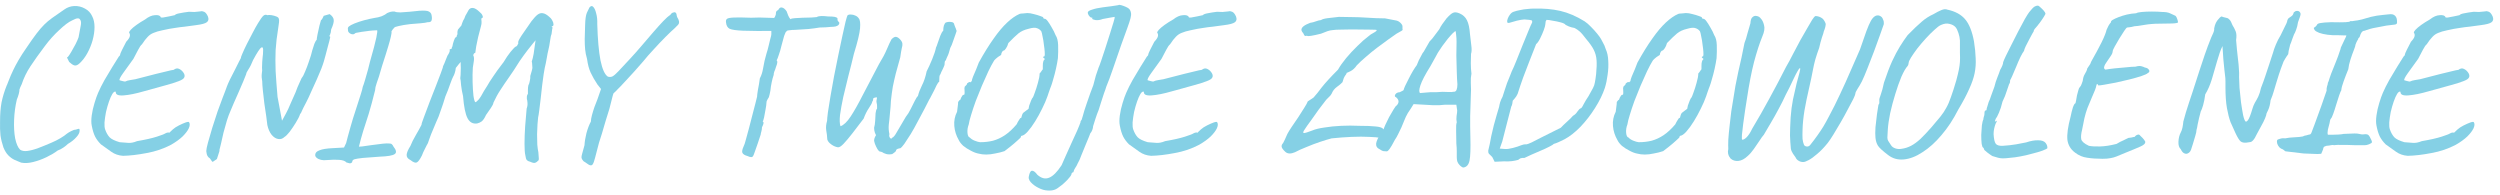 <svg width="282" height="22" viewBox="0 0 282 22" fill="none" xmlns="http://www.w3.org/2000/svg">
<path d="M2.382 18.344C2.142 18.248 1.894 18.144 1.638 18.032C1.398 17.92 1.166 17.752 0.942 17.528C0.734 17.32 0.55 17.024 0.39 16.64C0.23 16.176 0.118 15.72 0.054 15.272C0.006 14.824 -0.01 14.304 0.006 13.712C0.006 12.88 0.062 12.16 0.174 11.552C0.302 10.928 0.494 10.296 0.75 9.656C0.782 9.608 0.838 9.472 0.918 9.248C1.014 9.008 1.118 8.752 1.23 8.48C1.358 8.208 1.454 8 1.518 7.856C1.646 7.584 1.838 7.224 2.094 6.776C2.366 6.312 2.654 5.864 2.958 5.432C3.422 4.744 3.806 4.2 4.11 3.8C4.414 3.4 4.702 3.064 4.974 2.792C5.246 2.52 5.55 2.264 5.886 2.024C6.238 1.768 6.686 1.456 7.23 1.088C7.582 0.832 7.966 0.696 8.382 0.68C8.814 0.664 9.214 0.76 9.582 0.968C9.95 1.16 10.222 1.448 10.398 1.832C10.574 2.168 10.662 2.576 10.662 3.056C10.662 3.52 10.59 4.016 10.446 4.544C10.302 5.056 10.102 5.544 9.846 6.008C9.59 6.472 9.294 6.856 8.958 7.16C8.75 7.352 8.558 7.424 8.382 7.376C8.222 7.328 8.03 7.2 7.806 6.992C7.662 6.72 7.582 6.56 7.566 6.512C7.566 6.464 7.598 6.432 7.662 6.416C7.758 6.304 7.886 6.112 8.046 5.84C8.206 5.568 8.366 5.28 8.526 4.976C8.686 4.656 8.798 4.4 8.862 4.208C8.99 3.536 9.078 3.064 9.126 2.792C9.174 2.504 9.126 2.288 8.982 2.144C8.918 2.08 8.822 2.056 8.694 2.072C8.582 2.088 8.39 2.168 8.118 2.312C7.75 2.472 7.27 2.832 6.678 3.392C6.086 3.936 5.542 4.544 5.046 5.216C4.406 6.064 3.87 6.816 3.438 7.472C3.006 8.128 2.678 8.8 2.454 9.488C2.422 9.552 2.366 9.672 2.286 9.848C2.222 10.024 2.19 10.112 2.19 10.112C2.206 10.176 2.182 10.336 2.118 10.592C2.054 10.832 1.982 11.04 1.902 11.216C1.726 11.952 1.622 12.72 1.59 13.52C1.558 14.304 1.598 15 1.71 15.608C1.838 16.216 2.022 16.64 2.262 16.88C2.47 17.024 2.75 17.072 3.102 17.024C3.47 16.976 3.886 16.864 4.35 16.688C4.814 16.512 5.286 16.32 5.766 16.112C6.15 15.952 6.502 15.776 6.822 15.584C7.142 15.392 7.382 15.224 7.542 15.08C7.67 14.984 7.83 14.888 8.022 14.792C8.23 14.68 8.406 14.624 8.55 14.624C8.774 14.544 8.902 14.512 8.934 14.528C8.966 14.544 8.982 14.616 8.982 14.744C8.982 14.968 8.854 15.216 8.598 15.488C8.358 15.76 8.046 16.008 7.662 16.232C7.534 16.36 7.366 16.496 7.158 16.64C6.95 16.784 6.734 16.896 6.51 16.976C6.174 17.232 5.758 17.48 5.262 17.72C4.766 17.96 4.262 18.144 3.75 18.272C3.254 18.4 2.798 18.424 2.382 18.344Z" fill="#85D0E5"/>
<path d="M13.876 17.576C13.38 17.544 12.94 17.392 12.556 17.12C12.188 16.848 11.796 16.568 11.38 16.28C11.108 16.008 10.892 15.72 10.732 15.416C10.572 15.096 10.444 14.68 10.348 14.168C10.284 13.864 10.284 13.48 10.348 13.016C10.412 12.552 10.516 12.088 10.66 11.624C10.804 11.144 10.94 10.76 11.068 10.472C11.26 10.024 11.5 9.544 11.788 9.032C12.092 8.504 12.388 8.008 12.676 7.544C12.98 7.064 13.22 6.68 13.396 6.392C13.508 6.28 13.556 6.224 13.54 6.224C13.54 6.208 13.54 6.2 13.54 6.2C13.54 6.12 13.62 5.92 13.78 5.6C13.956 5.264 14.108 4.968 14.236 4.712C14.476 4.456 14.612 4.248 14.644 4.088C14.676 3.928 14.652 3.8 14.572 3.704C14.54 3.64 14.596 3.528 14.74 3.368C14.884 3.208 15.1 3.024 15.388 2.816C15.676 2.608 16.004 2.4 16.372 2.192C16.756 1.888 17.124 1.728 17.476 1.712C17.844 1.68 18.06 1.752 18.124 1.928C18.124 1.976 18.212 1.992 18.388 1.976C18.58 1.944 18.796 1.904 19.036 1.856C19.292 1.792 19.516 1.744 19.708 1.712C19.788 1.616 19.972 1.544 20.26 1.496C20.564 1.432 20.916 1.376 21.316 1.328C21.524 1.344 21.724 1.352 21.916 1.352C22.124 1.336 22.292 1.32 22.42 1.304C22.564 1.288 22.636 1.28 22.636 1.28C22.748 1.248 22.876 1.264 23.02 1.328C23.18 1.392 23.324 1.568 23.452 1.856C23.564 2.144 23.524 2.36 23.332 2.504C23.156 2.648 22.74 2.76 22.084 2.84C21.604 2.904 21.188 2.96 20.836 3.008C20.484 3.04 20.116 3.088 19.732 3.152C19.348 3.2 18.876 3.288 18.316 3.416C17.916 3.496 17.588 3.592 17.332 3.704C17.076 3.8 16.852 3.952 16.66 4.16C16.468 4.352 16.252 4.632 16.012 5C15.9 5.08 15.756 5.288 15.58 5.624C15.404 5.96 15.228 6.296 15.052 6.632C14.604 7.256 14.212 7.8 13.876 8.264C13.556 8.712 13.428 8.976 13.492 9.056C13.492 9.056 13.58 9.08 13.756 9.128C13.932 9.176 14.052 9.2 14.116 9.2C14.276 9.12 14.468 9.064 14.692 9.032C14.932 9 15.124 8.968 15.268 8.936C16.26 8.68 17.036 8.48 17.596 8.336C18.172 8.192 18.604 8.088 18.892 8.024C19.196 7.944 19.428 7.896 19.588 7.88C19.812 7.704 20.028 7.672 20.236 7.784C20.46 7.896 20.636 8.072 20.764 8.312C20.844 8.488 20.844 8.64 20.764 8.768C20.7 8.896 20.5 9.024 20.164 9.152C19.844 9.28 19.364 9.432 18.724 9.608C18.084 9.784 17.244 10.016 16.204 10.304C15.324 10.56 14.572 10.712 13.948 10.76C13.324 10.808 13.028 10.672 13.06 10.352C12.948 10.288 12.82 10.368 12.676 10.592C12.548 10.8 12.42 11.088 12.292 11.456C12.164 11.824 12.052 12.216 11.956 12.632C11.876 13.048 11.82 13.44 11.788 13.808C11.772 14.16 11.796 14.424 11.86 14.6C11.988 14.968 12.156 15.264 12.364 15.488C12.572 15.696 12.948 15.88 13.492 16.04C13.812 16.056 14.124 16.08 14.428 16.112C14.732 16.144 15.076 16.08 15.46 15.92C16.404 15.76 17.148 15.592 17.692 15.416C18.236 15.24 18.548 15.12 18.628 15.056C18.756 14.992 18.836 14.96 18.868 14.96C18.916 14.944 18.98 14.936 19.06 14.936C19.012 15.016 19.028 15.024 19.108 14.96C19.204 14.88 19.332 14.76 19.492 14.6C19.668 14.44 19.9 14.288 20.188 14.144C20.476 14 20.732 13.888 20.956 13.808C21.196 13.728 21.324 13.728 21.34 13.808C21.436 13.968 21.42 14.192 21.292 14.48C21.164 14.752 20.932 15.056 20.596 15.392C20.26 15.712 19.828 16.024 19.3 16.328C18.452 16.776 17.532 17.088 16.54 17.264C15.548 17.456 14.66 17.56 13.876 17.576Z" fill="#85D0E5"/>
<path d="M24.467 17.936C24.211 18.112 24.059 18.216 24.011 18.248C23.979 18.296 23.867 18.168 23.675 17.864C23.547 17.784 23.459 17.696 23.411 17.6C23.363 17.52 23.331 17.432 23.315 17.336C23.299 17.24 23.283 17.144 23.267 17.048C23.267 16.888 23.331 16.568 23.459 16.088C23.587 15.608 23.747 15.056 23.939 14.432C24.131 13.808 24.331 13.192 24.539 12.584C24.763 11.96 24.955 11.44 25.115 11.024C25.227 10.736 25.323 10.488 25.403 10.28C25.483 10.056 25.547 9.88 25.595 9.752C25.659 9.576 25.771 9.32 25.931 8.984C26.107 8.632 26.291 8.272 26.483 7.904C26.675 7.52 26.835 7.2 26.963 6.944C27.107 6.672 27.179 6.536 27.179 6.536C27.163 6.488 27.219 6.32 27.347 6.032C27.475 5.728 27.643 5.368 27.851 4.952C28.059 4.536 28.275 4.12 28.499 3.704C28.723 3.272 28.923 2.912 29.099 2.624C29.371 2.176 29.571 1.896 29.699 1.784C29.843 1.656 29.995 1.632 30.155 1.712C30.283 1.68 30.443 1.68 30.635 1.712C30.827 1.744 31.003 1.792 31.163 1.856C31.339 1.92 31.435 2.008 31.451 2.12C31.483 2.168 31.491 2.296 31.475 2.504C31.459 2.696 31.427 2.928 31.379 3.2C31.235 4.064 31.139 4.88 31.091 5.648C31.059 6.4 31.059 7.192 31.091 8.024C31.139 8.856 31.211 9.824 31.307 10.928L31.811 13.616L32.243 12.824C32.435 12.472 32.611 12.096 32.771 11.696C32.947 11.296 33.139 10.864 33.347 10.4C33.475 10.032 33.619 9.68 33.779 9.344C33.939 8.992 34.019 8.816 34.019 8.816C34.163 8.64 34.299 8.384 34.427 8.048C34.571 7.712 34.699 7.376 34.811 7.04C34.923 6.688 35.011 6.424 35.075 6.248C35.107 6.136 35.155 5.952 35.219 5.696C35.299 5.44 35.379 5.192 35.459 4.952C35.555 4.712 35.643 4.56 35.723 4.496C35.723 4.4 35.755 4.192 35.819 3.872C35.883 3.536 35.955 3.208 36.035 2.888C36.131 2.552 36.187 2.352 36.203 2.288C36.203 2.288 36.235 2.256 36.299 2.192C36.363 2.112 36.435 1.976 36.515 1.784L37.187 1.592C37.475 1.8 37.627 2.016 37.643 2.24C37.675 2.464 37.579 2.824 37.355 3.32C37.339 3.56 37.299 3.752 37.235 3.896C37.171 4.024 37.139 4.088 37.139 4.088C37.235 4.088 37.267 4.144 37.235 4.256C37.203 4.368 37.171 4.504 37.139 4.664C37.107 4.776 37.051 4.984 36.971 5.288C36.891 5.576 36.811 5.88 36.731 6.2C36.651 6.504 36.587 6.736 36.539 6.896C36.491 7.072 36.395 7.352 36.251 7.736C36.107 8.104 35.931 8.52 35.723 8.984C35.515 9.432 35.307 9.888 35.099 10.352C34.907 10.8 34.723 11.192 34.547 11.528C34.387 11.848 34.275 12.064 34.211 12.176C34.163 12.272 34.107 12.392 34.043 12.536C33.995 12.68 33.931 12.792 33.851 12.872C33.771 13.128 33.611 13.448 33.371 13.832C33.147 14.2 32.915 14.544 32.675 14.864C32.435 15.168 32.243 15.36 32.099 15.44C31.891 15.648 31.651 15.728 31.379 15.68C31.107 15.632 30.859 15.472 30.635 15.2C30.411 14.912 30.251 14.544 30.155 14.096C30.139 13.904 30.099 13.584 30.035 13.136C29.971 12.688 29.899 12.2 29.819 11.672C29.755 11.144 29.699 10.656 29.651 10.208C29.603 9.744 29.579 9.4 29.579 9.176C29.515 8.856 29.499 8.568 29.531 8.312C29.579 8.056 29.587 7.832 29.555 7.64C29.555 7.384 29.563 7.16 29.579 6.968C29.595 6.776 29.611 6.592 29.627 6.416C29.659 6.224 29.675 6.016 29.675 5.792C29.707 5.424 29.643 5.28 29.483 5.36C29.323 5.44 29.011 5.912 28.547 6.776C28.387 7.192 28.211 7.544 28.019 7.832C27.843 8.104 27.763 8.272 27.779 8.336C27.715 8.512 27.603 8.792 27.443 9.176C27.283 9.544 27.107 9.952 26.915 10.4C26.723 10.832 26.539 11.248 26.363 11.648C26.203 12.032 26.075 12.336 25.979 12.56C25.867 12.8 25.739 13.144 25.595 13.592C25.467 14.024 25.339 14.48 25.211 14.96C25.099 15.44 25.003 15.864 24.923 16.232C24.843 16.584 24.787 16.808 24.755 16.904C24.771 16.984 24.755 17.08 24.707 17.192C24.659 17.32 24.579 17.568 24.467 17.936Z" fill="#85D0E5"/>
<path d="M39.069 18.32C38.941 18.16 38.677 18.064 38.277 18.032C37.893 18 37.421 18.008 36.861 18.056C36.637 18.088 36.421 18.08 36.213 18.032C36.005 17.984 35.837 17.904 35.709 17.792C35.581 17.68 35.533 17.552 35.565 17.408C35.581 17.216 35.741 17.064 36.045 16.952C36.349 16.824 36.845 16.744 37.533 16.712L38.805 16.64L39.045 16.136C39.093 15.96 39.157 15.712 39.237 15.392C39.333 15.072 39.429 14.728 39.525 14.36C39.589 14.136 39.685 13.808 39.813 13.376C39.957 12.928 40.109 12.456 40.269 11.96C40.429 11.464 40.573 11.016 40.701 10.616C40.829 10.216 40.901 9.944 40.917 9.8C40.981 9.656 41.069 9.392 41.181 9.008C41.293 8.624 41.405 8.232 41.517 7.832C41.629 7.416 41.701 7.128 41.733 6.968C42.101 5.688 42.341 4.776 42.453 4.232C42.565 3.688 42.589 3.416 42.525 3.416C42.461 3.416 42.301 3.424 42.045 3.44C41.805 3.456 41.533 3.488 41.229 3.536C40.941 3.568 40.677 3.608 40.437 3.656C40.213 3.688 40.085 3.72 40.053 3.752C39.973 3.864 39.837 3.896 39.645 3.848C39.453 3.784 39.325 3.672 39.261 3.512C39.245 3.368 39.237 3.256 39.237 3.176C39.253 3.096 39.293 3.032 39.357 2.984C39.469 2.888 39.677 2.776 39.981 2.648C40.301 2.52 40.661 2.4 41.061 2.288C41.477 2.176 41.869 2.088 42.237 2.024C42.509 1.992 42.781 1.928 43.053 1.832C43.325 1.72 43.533 1.6 43.677 1.472C43.821 1.408 43.957 1.36 44.085 1.328C44.229 1.296 44.373 1.288 44.517 1.304C44.645 1.368 44.861 1.4 45.165 1.4C45.485 1.384 45.821 1.36 46.173 1.328C47.069 1.216 47.677 1.176 47.997 1.208C48.317 1.224 48.533 1.344 48.645 1.568C48.725 1.856 48.741 2.088 48.693 2.264C48.661 2.44 48.509 2.52 48.237 2.504C48.093 2.552 47.829 2.592 47.445 2.624C47.077 2.656 46.685 2.688 46.269 2.72C45.725 2.784 45.293 2.856 44.973 2.936C44.669 3 44.501 3.064 44.469 3.128C44.405 3.192 44.349 3.256 44.301 3.32C44.269 3.384 44.221 3.456 44.157 3.536C44.189 3.6 44.165 3.808 44.085 4.16C44.005 4.496 43.909 4.848 43.797 5.216C43.733 5.424 43.637 5.736 43.509 6.152C43.381 6.552 43.245 6.976 43.101 7.424C42.973 7.872 42.853 8.28 42.741 8.648C42.629 9 42.549 9.232 42.501 9.344C42.453 9.488 42.405 9.648 42.357 9.824C42.325 9.984 42.309 10.104 42.309 10.184C42.053 11.224 41.813 12.112 41.589 12.848C41.365 13.568 41.157 14.216 40.965 14.792C40.789 15.368 40.629 15.952 40.485 16.544C40.485 16.544 40.605 16.536 40.845 16.52C41.101 16.488 41.437 16.44 41.853 16.376C42.413 16.296 42.853 16.24 43.173 16.208C43.493 16.176 43.733 16.168 43.893 16.184C44.053 16.184 44.157 16.216 44.205 16.28C44.269 16.328 44.325 16.408 44.373 16.52C44.709 16.936 44.757 17.224 44.517 17.384C44.293 17.544 43.733 17.64 42.837 17.672C42.005 17.736 41.365 17.784 40.917 17.816C40.485 17.864 40.181 17.912 40.005 17.96C39.845 18.008 39.757 18.088 39.741 18.2C39.741 18.28 39.709 18.336 39.645 18.368C39.597 18.416 39.517 18.432 39.405 18.416C39.309 18.4 39.197 18.368 39.069 18.32Z" fill="#85D0E5"/>
<path d="M59.814 18.248C59.654 18.216 59.526 18.152 59.43 18.056C59.35 17.976 59.294 17.8 59.262 17.528C59.198 17.272 59.166 16.84 59.166 16.232C59.166 15.624 59.19 14.96 59.238 14.24C59.302 13.52 59.358 12.856 59.406 12.248C59.486 12.04 59.518 11.824 59.502 11.6C59.486 11.376 59.462 11.232 59.43 11.168C59.43 11.088 59.43 10.992 59.43 10.88C59.446 10.752 59.486 10.656 59.55 10.592C59.55 10.448 59.55 10.288 59.55 10.112C59.55 9.936 59.566 9.776 59.598 9.632C59.678 9.488 59.734 9.312 59.766 9.104C59.814 8.896 59.83 8.72 59.814 8.576C59.878 8.352 59.934 8.16 59.982 8C60.03 7.824 60.054 7.704 60.054 7.64C60.038 7.56 60.03 7.448 60.03 7.304C60.03 7.16 60.014 7.04 59.982 6.944C60.062 6.72 60.134 6.424 60.198 6.056C60.262 5.672 60.31 5.328 60.342 5.024C60.39 4.704 60.414 4.544 60.414 4.544C60.414 4.544 60.326 4.648 60.15 4.856C59.99 5.048 59.774 5.32 59.502 5.672C59.23 6.024 58.934 6.432 58.614 6.896C58.166 7.616 57.766 8.224 57.414 8.72C57.062 9.216 56.742 9.688 56.454 10.136C56.166 10.568 55.902 11.048 55.662 11.576C55.646 11.72 55.55 11.92 55.374 12.176C55.198 12.416 55.014 12.68 54.822 12.968C54.662 13.32 54.502 13.56 54.342 13.688C54.198 13.8 54.022 13.88 53.814 13.928C53.334 13.992 52.974 13.792 52.734 13.328C52.494 12.864 52.326 12.032 52.23 10.832C52.134 10.448 52.062 10.048 52.014 9.632C51.982 9.216 51.95 8.944 51.918 8.816C51.95 8.592 51.966 8.344 51.966 8.072C51.982 7.784 51.982 7.536 51.966 7.328C51.966 7.104 51.966 6.992 51.966 6.992C51.966 6.992 51.902 7.064 51.774 7.208C51.662 7.336 51.542 7.488 51.414 7.664C51.398 7.856 51.358 8.048 51.294 8.24C51.23 8.432 51.174 8.56 51.126 8.624C51.046 8.768 50.926 9.064 50.766 9.512C50.622 9.944 50.446 10.4 50.238 10.88C50.046 11.52 49.886 12.008 49.758 12.344C49.646 12.68 49.55 12.952 49.47 13.16C49.39 13.352 49.302 13.552 49.206 13.76C49.11 13.968 48.99 14.256 48.846 14.624C48.702 14.944 48.566 15.288 48.438 15.656C48.326 16.024 48.23 16.256 48.15 16.352C48.118 16.416 48.038 16.576 47.91 16.832C47.782 17.072 47.678 17.304 47.598 17.528C47.374 17.976 47.182 18.24 47.022 18.32C46.862 18.4 46.622 18.312 46.302 18.056C45.998 17.912 45.854 17.712 45.87 17.456C45.886 17.216 46.03 16.88 46.302 16.448C46.43 16.112 46.63 15.712 46.902 15.248C47.174 14.784 47.39 14.392 47.55 14.072C47.534 14.008 47.622 13.728 47.814 13.232C48.006 12.736 48.222 12.16 48.462 11.504C48.718 10.88 48.95 10.288 49.158 9.728C49.382 9.152 49.566 8.672 49.71 8.288C49.854 7.888 49.934 7.664 49.95 7.616C49.95 7.552 49.966 7.488 49.998 7.424C50.03 7.36 50.078 7.256 50.142 7.112C50.174 7 50.23 6.856 50.31 6.68C50.39 6.488 50.446 6.352 50.478 6.272C50.558 6.16 50.622 6.048 50.67 5.936C50.734 5.808 50.75 5.712 50.718 5.648C50.702 5.6 50.718 5.568 50.766 5.552C50.83 5.536 50.862 5.528 50.862 5.528C50.926 5.528 50.958 5.496 50.958 5.432C50.958 5.368 50.982 5.304 51.03 5.24C51.062 5.032 51.118 4.816 51.198 4.592C51.278 4.352 51.35 4.224 51.414 4.208C51.478 4.192 51.51 4.16 51.51 4.112C51.51 4.048 51.542 3.96 51.606 3.848C51.59 3.736 51.59 3.632 51.606 3.536C51.638 3.44 51.654 3.376 51.654 3.344C51.734 3.232 51.806 3.144 51.87 3.08C51.934 3.016 51.99 2.952 52.038 2.888C52.038 2.888 52.07 2.792 52.134 2.6C52.198 2.408 52.278 2.24 52.374 2.096C52.406 2 52.446 1.896 52.494 1.784C52.558 1.672 52.622 1.56 52.686 1.448C52.75 1.336 52.798 1.248 52.83 1.184C52.942 0.976 53.11 0.88 53.334 0.896C53.558 0.912 53.822 1.072 54.126 1.376C54.27 1.488 54.366 1.608 54.414 1.736C54.478 1.848 54.478 1.944 54.414 2.024C54.414 2.024 54.39 2.032 54.342 2.048C54.31 2.048 54.294 2.088 54.294 2.168C54.294 2.168 54.302 2.256 54.318 2.432C54.334 2.592 54.31 2.776 54.246 2.984C54.134 3.384 54.03 3.784 53.934 4.184C53.854 4.584 53.782 4.928 53.718 5.216C53.67 5.488 53.646 5.656 53.646 5.72C53.646 5.784 53.638 5.848 53.622 5.912C53.606 5.976 53.558 6.008 53.478 6.008C53.478 6.008 53.462 6.04 53.43 6.104C53.398 6.152 53.382 6.2 53.382 6.248C53.462 6.376 53.486 6.576 53.454 6.848C53.422 7.104 53.382 7.368 53.334 7.64C53.302 8.136 53.294 8.68 53.31 9.272C53.326 9.864 53.358 10.376 53.406 10.808C53.47 11.24 53.542 11.48 53.622 11.528C53.686 11.528 53.806 11.432 53.982 11.24C54.158 11.032 54.358 10.712 54.582 10.28C54.87 9.832 55.086 9.48 55.23 9.224C55.39 8.968 55.534 8.752 55.662 8.576C55.79 8.384 55.934 8.176 56.094 7.952C56.27 7.712 56.51 7.392 56.814 6.992C57.07 6.56 57.326 6.184 57.582 5.864C57.854 5.544 58.03 5.352 58.11 5.288C58.238 5.256 58.326 5.184 58.374 5.072C58.438 4.944 58.47 4.88 58.47 4.88C58.422 4.784 58.462 4.624 58.59 4.4C58.718 4.176 58.902 3.896 59.142 3.56C59.398 3.208 59.67 2.816 59.958 2.384C60.23 2.032 60.462 1.784 60.654 1.64C60.862 1.496 61.062 1.448 61.254 1.496C61.446 1.528 61.654 1.64 61.878 1.832C62.054 1.96 62.19 2.112 62.286 2.288C62.382 2.448 62.43 2.592 62.43 2.72C62.446 2.848 62.406 2.928 62.31 2.96C62.246 2.976 62.214 2.992 62.214 3.008C62.23 3.008 62.27 3.04 62.334 3.104C62.334 3.104 62.318 3.168 62.286 3.296C62.27 3.424 62.246 3.608 62.214 3.848C62.15 3.976 62.094 4.232 62.046 4.616C61.998 4.984 61.934 5.328 61.854 5.648C61.79 5.904 61.734 6.184 61.686 6.488C61.638 6.776 61.598 6.992 61.566 7.136C61.534 7.232 61.494 7.408 61.446 7.664C61.398 7.904 61.358 8.136 61.326 8.36C61.278 8.696 61.222 9.112 61.158 9.608C61.11 10.104 61.054 10.608 60.99 11.12C60.926 11.632 60.87 12.088 60.822 12.488C60.774 12.872 60.734 13.12 60.702 13.232C60.686 13.408 60.662 13.672 60.63 14.024C60.614 14.376 60.598 14.752 60.582 15.152C60.582 15.552 60.59 15.936 60.606 16.304C60.638 16.672 60.678 16.96 60.726 17.168C60.742 17.504 60.758 17.72 60.774 17.816C60.79 17.912 60.782 18 60.75 18.08C60.606 18.24 60.47 18.336 60.342 18.368C60.23 18.4 60.054 18.36 59.814 18.248Z" fill="#85D0E5"/>
<path d="M68.236 10.592L67.396 9.536C67.076 9.056 66.82 8.608 66.628 8.192C66.436 7.776 66.3 7.264 66.22 6.656C66.108 6.272 66.036 5.912 66.004 5.576C65.972 5.24 65.956 4.856 65.956 4.424C65.972 3.976 65.988 3.424 66.004 2.768C66.02 2.16 66.084 1.72 66.196 1.448C66.324 1.176 66.42 0.976 66.484 0.848C66.644 0.656 66.788 0.632 66.916 0.776C67.06 0.92 67.172 1.168 67.252 1.52C67.348 1.856 67.388 2.256 67.372 2.72C67.42 4.432 67.54 5.792 67.732 6.8C67.94 7.808 68.22 8.424 68.572 8.648C68.764 8.696 68.932 8.688 69.076 8.624C69.236 8.544 69.46 8.352 69.748 8.048C70.052 7.728 70.5 7.248 71.092 6.608C71.524 6.144 71.964 5.648 72.412 5.12C72.876 4.592 73.308 4.088 73.708 3.608C74.124 3.128 74.492 2.72 74.812 2.384C75.148 2.032 75.412 1.8 75.604 1.688C75.668 1.592 75.732 1.52 75.796 1.472C75.876 1.424 75.948 1.4 76.012 1.4C76.076 1.384 76.108 1.376 76.108 1.376C76.236 1.408 76.308 1.512 76.324 1.688C76.34 1.848 76.404 2.008 76.516 2.168C76.548 2.232 76.572 2.304 76.588 2.384C76.604 2.448 76.604 2.52 76.588 2.6C76.588 2.648 76.556 2.712 76.492 2.792C76.428 2.856 76.356 2.928 76.276 3.008C76.212 3.072 76.14 3.144 76.06 3.224C75.852 3.4 75.524 3.712 75.076 4.16C74.644 4.592 74.196 5.064 73.732 5.576C73.268 6.072 72.876 6.52 72.556 6.92C71.852 7.736 71.22 8.44 70.66 9.032C70.116 9.624 69.78 9.976 69.652 10.088C69.636 10.12 69.524 10.232 69.316 10.424C69.108 10.616 68.964 10.776 68.884 10.904L68.236 10.592ZM66.532 18.632C66.468 18.616 66.372 18.56 66.244 18.464C66.116 18.384 65.972 18.288 65.812 18.176C65.7 18.048 65.628 17.928 65.596 17.816C65.58 17.704 65.604 17.544 65.668 17.336C65.732 17.128 65.82 16.808 65.932 16.376C65.948 16.008 66.02 15.56 66.148 15.032C66.292 14.504 66.46 14.064 66.652 13.712C66.652 13.536 66.692 13.296 66.772 12.992C66.852 12.688 66.948 12.376 67.06 12.056C67.188 11.72 67.3 11.432 67.396 11.192L67.828 9.944L68.788 9.128L69.46 9.872C69.396 9.968 69.34 10.08 69.292 10.208C69.244 10.336 69.18 10.552 69.1 10.856C69.02 11.16 68.9 11.632 68.74 12.272C68.612 12.704 68.468 13.168 68.308 13.664C68.164 14.16 68.028 14.624 67.9 15.056C67.772 15.488 67.66 15.84 67.564 16.112C67.372 16.832 67.228 17.384 67.132 17.768C67.036 18.152 66.948 18.4 66.868 18.512C66.804 18.64 66.692 18.68 66.532 18.632Z" fill="#85D0E5"/>
<path d="M84.919 17.648C84.855 17.712 84.783 17.736 84.703 17.72C84.623 17.72 84.495 17.68 84.319 17.6C84.015 17.52 83.823 17.4 83.743 17.24C83.679 17.096 83.727 16.848 83.887 16.496C83.951 16.384 84.031 16.144 84.127 15.776C84.239 15.392 84.359 14.952 84.487 14.456C84.615 13.96 84.743 13.464 84.871 12.968C84.999 12.472 85.111 12.04 85.207 11.672C85.303 11.288 85.367 11.032 85.399 10.904C85.399 10.776 85.431 10.52 85.495 10.136C85.575 9.752 85.647 9.32 85.711 8.84C85.887 8.504 86.007 8.136 86.071 7.736C86.151 7.336 86.207 7.048 86.239 6.872C86.303 6.616 86.375 6.344 86.455 6.056C86.551 5.768 86.631 5.48 86.695 5.192C86.759 4.936 86.823 4.672 86.887 4.4C86.967 4.128 87.007 3.952 87.007 3.872V3.488H86.119C85.879 3.504 85.527 3.504 85.063 3.488C84.599 3.472 84.183 3.464 83.815 3.464C83.063 3.432 82.559 3.36 82.303 3.248C82.063 3.12 81.927 2.88 81.895 2.528C81.863 2.336 81.903 2.2 82.015 2.12C82.127 2.04 82.391 1.992 82.807 1.976C83.223 1.96 83.863 1.968 84.727 2C85.399 1.968 85.983 1.968 86.479 2C86.975 2.016 87.255 2.024 87.319 2.024C87.383 1.96 87.423 1.896 87.439 1.832C87.455 1.768 87.479 1.704 87.511 1.64C87.511 1.56 87.519 1.472 87.535 1.376C87.567 1.264 87.647 1.184 87.775 1.136C87.903 0.896 88.047 0.8 88.207 0.848C88.383 0.88 88.559 1.024 88.735 1.28C88.799 1.424 88.855 1.576 88.903 1.736C88.967 1.896 89.055 2.04 89.167 2.168C89.231 2.104 89.399 2.064 89.671 2.048C89.943 2.032 90.231 2.016 90.535 2C90.903 2 91.231 1.992 91.519 1.976C91.807 1.944 92.007 1.928 92.119 1.928C92.263 1.848 92.447 1.808 92.671 1.808C92.911 1.808 93.151 1.824 93.391 1.856C93.759 1.856 94.015 1.872 94.159 1.904C94.319 1.936 94.423 1.992 94.471 2.072C94.471 2.136 94.471 2.2 94.471 2.264C94.487 2.328 94.527 2.392 94.591 2.456C94.655 2.52 94.687 2.568 94.687 2.6C94.687 2.616 94.655 2.688 94.591 2.816C94.527 2.88 94.415 2.936 94.255 2.984C94.095 3.016 93.919 3.032 93.727 3.032C93.615 3.032 93.423 3.048 93.151 3.08C92.879 3.096 92.647 3.104 92.455 3.104C92.087 3.168 91.671 3.224 91.207 3.272C90.759 3.304 90.255 3.336 89.695 3.368C89.455 3.368 89.231 3.384 89.023 3.416C88.815 3.432 88.711 3.48 88.711 3.56C88.647 3.56 88.559 3.728 88.447 4.064C88.351 4.4 88.255 4.752 88.159 5.12C88.063 5.536 87.959 5.896 87.847 6.2C87.751 6.504 87.671 6.704 87.607 6.8C87.671 6.864 87.695 6.944 87.679 7.04C87.679 7.136 87.631 7.304 87.535 7.544C87.471 7.768 87.407 7.944 87.343 8.072C87.295 8.2 87.271 8.328 87.271 8.456C87.271 8.456 87.231 8.584 87.151 8.84C87.087 9.08 87.023 9.384 86.959 9.752C86.927 10.104 86.879 10.4 86.815 10.64C86.767 10.88 86.711 11.032 86.647 11.096C86.647 11.096 86.615 11.152 86.551 11.264C86.487 11.36 86.455 11.472 86.455 11.6C86.455 11.744 86.423 11.984 86.359 12.32C86.311 12.64 86.255 12.944 86.191 13.232C86.127 13.52 86.071 13.68 86.023 13.712C86.183 13.744 86.159 13.96 85.951 14.36C85.951 14.52 85.927 14.68 85.879 14.84C85.831 15 85.807 15.112 85.807 15.176C85.711 15.48 85.599 15.816 85.471 16.184C85.343 16.552 85.231 16.872 85.135 17.144C85.039 17.432 84.967 17.6 84.919 17.648Z" fill="#85D0E5"/>
<path d="M100.638 17.384C100.43 17.416 100.27 17.424 100.158 17.408C100.062 17.408 99.902 17.36 99.678 17.264C99.566 17.184 99.47 17.136 99.39 17.12C99.31 17.104 99.27 17.096 99.27 17.096C99.19 17.096 99.094 17.008 98.982 16.832C98.87 16.64 98.774 16.44 98.694 16.232C98.63 16.024 98.598 15.896 98.598 15.848C98.598 15.736 98.63 15.608 98.694 15.464C98.774 15.32 98.814 15.248 98.814 15.248C98.814 15.248 98.774 15.16 98.694 14.984C98.63 14.808 98.598 14.616 98.598 14.408C98.662 14.2 98.702 13.944 98.718 13.64C98.734 13.336 98.75 13.048 98.766 12.776C98.798 12.504 98.854 12.328 98.934 12.248C98.934 12.248 98.934 12.184 98.934 12.056C98.95 11.928 98.926 11.736 98.862 11.48C98.862 11.352 98.878 11.24 98.91 11.144C98.942 11.032 98.926 10.976 98.862 10.976C98.862 10.976 98.822 10.984 98.742 11C98.678 11 98.598 11.032 98.502 11.096C98.502 11.16 98.494 11.224 98.478 11.288C98.478 11.336 98.446 11.4 98.382 11.48C98.382 11.592 98.262 11.824 98.022 12.176C97.782 12.528 97.582 12.928 97.422 13.376C96.99 13.952 96.574 14.496 96.174 15.008C95.79 15.504 95.454 15.904 95.166 16.208C94.894 16.496 94.678 16.632 94.518 16.616C94.39 16.6 94.238 16.552 94.062 16.472C93.902 16.392 93.75 16.288 93.606 16.16C93.462 16.032 93.366 15.888 93.318 15.728C93.302 15.376 93.262 15.032 93.198 14.696C93.15 14.36 93.182 14.008 93.294 13.64C93.294 13.48 93.326 13.152 93.39 12.656C93.47 12.16 93.566 11.56 93.678 10.856C93.806 10.136 93.942 9.376 94.086 8.576C94.246 7.776 94.406 6.984 94.566 6.2C94.726 5.416 94.878 4.696 95.022 4.04C95.166 3.368 95.286 2.832 95.382 2.432C95.494 2.016 95.566 1.784 95.598 1.736C95.694 1.656 95.822 1.624 95.982 1.64C96.158 1.64 96.326 1.68 96.486 1.76C96.646 1.824 96.774 1.928 96.87 2.072C97.014 2.232 97.062 2.608 97.014 3.2C96.966 3.776 96.734 4.736 96.318 6.08C96.126 6.896 95.918 7.728 95.694 8.576C95.486 9.408 95.294 10.2 95.118 10.952C94.958 11.704 94.838 12.368 94.758 12.944C94.694 13.52 94.71 13.952 94.806 14.24C95.174 14.112 95.558 13.744 95.958 13.136C96.358 12.528 96.814 11.72 97.326 10.712C97.854 9.688 98.462 8.528 99.15 7.232C99.534 6.608 99.83 6.048 100.038 5.552C100.246 5.056 100.422 4.68 100.566 4.424C100.774 4.216 100.95 4.128 101.094 4.16C101.254 4.192 101.422 4.312 101.598 4.52C101.726 4.68 101.79 4.824 101.79 4.952C101.806 5.064 101.782 5.232 101.718 5.456C101.67 5.664 101.614 6 101.55 6.464C101.358 7.168 101.19 7.776 101.046 8.288C100.918 8.8 100.806 9.296 100.71 9.776C100.63 10.256 100.558 10.792 100.494 11.384C100.478 11.816 100.446 12.24 100.398 12.656C100.35 13.072 100.326 13.336 100.326 13.448C100.326 13.512 100.302 13.72 100.254 14.072C100.222 14.424 100.246 14.776 100.326 15.128C100.278 15.288 100.302 15.432 100.398 15.56C100.494 15.672 100.574 15.664 100.638 15.536C100.782 15.488 100.95 15.288 101.142 14.936C101.35 14.568 101.694 13.984 102.174 13.184C102.382 12.928 102.566 12.632 102.726 12.296C102.902 11.96 103.054 11.656 103.182 11.384C103.326 11.096 103.446 10.912 103.542 10.832C103.638 10.448 103.79 10.048 103.998 9.632C104.222 9.2 104.398 8.672 104.526 8.048C104.718 7.68 104.926 7.224 105.15 6.68C105.374 6.136 105.518 5.696 105.582 5.36C105.63 5.28 105.694 5.112 105.774 4.856C105.87 4.584 105.966 4.312 106.062 4.04C106.174 3.752 106.286 3.56 106.398 3.464C106.398 3.24 106.422 3.048 106.47 2.888C106.534 2.712 106.598 2.6 106.662 2.552C106.854 2.472 107.062 2.448 107.286 2.48C107.51 2.496 107.63 2.6 107.646 2.792C107.694 2.888 107.734 2.992 107.766 3.104C107.814 3.2 107.846 3.288 107.862 3.368C107.894 3.448 107.91 3.488 107.91 3.488C107.91 3.488 107.87 3.608 107.79 3.848C107.71 4.088 107.614 4.36 107.502 4.664C107.406 4.968 107.302 5.216 107.19 5.408C107.078 5.856 106.966 6.184 106.854 6.392C106.758 6.6 106.702 6.744 106.686 6.824C106.622 6.824 106.582 6.88 106.566 6.992C106.55 7.088 106.542 7.2 106.542 7.328C106.478 7.504 106.398 7.688 106.302 7.88C106.206 8.056 106.134 8.216 106.086 8.36C106.022 8.424 105.982 8.52 105.966 8.648C105.95 8.776 105.942 8.968 105.942 9.224C105.862 9.256 105.766 9.384 105.654 9.608C105.542 9.816 105.446 10.016 105.366 10.208C105.302 10.32 105.206 10.504 105.078 10.76C104.95 11.016 104.862 11.176 104.814 11.24C104.686 11.512 104.502 11.872 104.262 12.32C104.038 12.752 103.79 13.216 103.518 13.712C103.262 14.208 102.998 14.68 102.726 15.128C102.454 15.56 102.214 15.928 102.006 16.232C101.798 16.52 101.638 16.688 101.526 16.736C101.494 16.72 101.438 16.728 101.358 16.76C101.278 16.776 101.206 16.808 101.142 16.856C101.094 16.888 101.07 16.936 101.07 17C101.054 17.064 100.998 17.128 100.902 17.192C100.806 17.256 100.718 17.32 100.638 17.384Z" fill="#85D0E5"/>
<path d="M110.429 17.336C110.141 17.288 109.837 17.176 109.517 17C109.197 16.84 108.909 16.656 108.653 16.448C108.413 16.224 108.245 16.008 108.149 15.8C107.861 15.304 107.693 14.776 107.645 14.216C107.597 13.64 107.701 13.104 107.957 12.608C107.989 12.432 108.013 12.24 108.029 12.032C108.061 11.824 108.077 11.648 108.077 11.504C108.077 11.504 108.101 11.472 108.149 11.408C108.213 11.328 108.245 11.288 108.245 11.288C108.293 11.288 108.325 11.264 108.341 11.216C108.357 11.168 108.381 11.104 108.413 11.024C108.477 10.912 108.525 10.832 108.557 10.784C108.605 10.736 108.629 10.712 108.629 10.712C108.725 10.712 108.781 10.68 108.797 10.616C108.813 10.536 108.813 10.36 108.797 10.088C108.781 10.024 108.781 9.968 108.797 9.92C108.813 9.872 108.821 9.824 108.821 9.776C108.901 9.696 108.965 9.632 109.013 9.584C109.061 9.536 109.085 9.48 109.085 9.416C109.149 9.368 109.205 9.328 109.253 9.296C109.317 9.264 109.349 9.248 109.349 9.248C109.445 9.28 109.493 9.288 109.493 9.272C109.509 9.24 109.549 9.2 109.613 9.152C109.613 9.072 109.661 8.904 109.757 8.648C109.869 8.392 109.989 8.112 110.117 7.808C110.245 7.504 110.341 7.256 110.405 7.064C110.997 5.992 111.557 5.088 112.085 4.352C112.613 3.6 113.117 3 113.597 2.552C114.093 2.088 114.565 1.76 115.013 1.568C115.093 1.536 115.213 1.52 115.373 1.52C115.549 1.504 115.717 1.488 115.877 1.472C116.101 1.472 116.349 1.512 116.621 1.592C116.893 1.656 117.133 1.728 117.341 1.808C117.549 1.872 117.661 1.928 117.677 1.976C117.677 2.04 117.701 2.08 117.749 2.096C117.797 2.112 117.821 2.12 117.821 2.12C117.917 2.104 118.037 2.192 118.181 2.384C118.325 2.576 118.477 2.816 118.637 3.104C118.813 3.392 118.957 3.68 119.069 3.968C119.245 4.224 119.341 4.6 119.357 5.096C119.373 5.592 119.365 6.08 119.333 6.56C119.285 6.912 119.213 7.304 119.117 7.736C119.021 8.168 118.917 8.568 118.805 8.936C118.709 9.288 118.629 9.544 118.565 9.704C118.549 9.752 118.509 9.856 118.445 10.016C118.397 10.176 118.341 10.336 118.277 10.496C118.229 10.656 118.189 10.776 118.157 10.856C118.013 11.272 117.813 11.736 117.557 12.248C117.317 12.744 117.053 13.224 116.765 13.688C116.477 14.152 116.197 14.536 115.925 14.84C115.653 15.144 115.421 15.304 115.229 15.32C115.229 15.32 115.213 15.328 115.181 15.344C115.165 15.36 115.157 15.4 115.157 15.464C115.157 15.496 115.029 15.624 114.773 15.848C114.533 16.072 114.261 16.304 113.957 16.544C113.669 16.768 113.453 16.936 113.309 17.048C112.973 17.16 112.621 17.248 112.253 17.312C111.901 17.392 111.565 17.432 111.245 17.432C110.925 17.432 110.653 17.4 110.429 17.336ZM110.549 16.04C111.077 16.04 111.565 15.984 112.013 15.872C112.477 15.744 112.925 15.536 113.357 15.248C113.805 14.944 114.245 14.536 114.677 14.024C114.757 13.848 114.845 13.688 114.941 13.544C115.037 13.4 115.085 13.328 115.085 13.328C115.181 13.312 115.229 13.264 115.229 13.184C115.229 13.184 115.245 13.128 115.277 13.016C115.309 12.888 115.357 12.792 115.421 12.728C115.581 12.6 115.717 12.496 115.829 12.416C115.957 12.32 116.021 12.272 116.021 12.272C116.021 12.224 116.045 12.104 116.093 11.912C116.157 11.72 116.229 11.528 116.309 11.336C116.389 11.144 116.453 11.032 116.501 11C116.533 10.968 116.605 10.792 116.717 10.472C116.845 10.136 116.965 9.76 117.077 9.344C117.205 8.912 117.269 8.56 117.269 8.288C117.349 8.208 117.413 8.128 117.461 8.048C117.525 7.952 117.557 7.904 117.557 7.904C117.621 7.856 117.645 7.808 117.629 7.76C117.629 7.696 117.629 7.592 117.629 7.448C117.629 7.224 117.645 7.064 117.677 6.968C117.709 6.872 117.725 6.824 117.725 6.824C117.805 6.744 117.845 6.696 117.845 6.68C117.861 6.648 117.853 6.624 117.821 6.608C117.613 6.48 117.613 6.392 117.821 6.344C117.853 6.264 117.861 6.104 117.845 5.864C117.829 5.608 117.797 5.328 117.749 5.024C117.717 4.704 117.669 4.408 117.605 4.136C117.557 3.848 117.509 3.648 117.461 3.536C117.333 3.36 117.165 3.24 116.957 3.176C116.765 3.096 116.453 3.12 116.021 3.248C115.541 3.36 115.157 3.536 114.869 3.776C114.581 4.016 114.205 4.376 113.741 4.856C113.677 5.096 113.589 5.296 113.477 5.456C113.365 5.616 113.285 5.696 113.237 5.696C113.173 5.696 113.109 5.744 113.045 5.84C112.981 5.936 112.941 6.056 112.925 6.2C112.653 6.36 112.453 6.504 112.325 6.632C112.197 6.744 112.117 6.84 112.085 6.92C111.925 7.176 111.725 7.552 111.485 8.048C111.261 8.528 111.021 9.064 110.765 9.656C110.525 10.232 110.293 10.808 110.069 11.384C109.861 11.96 109.685 12.488 109.541 12.968C109.397 13.432 109.309 13.784 109.277 14.024C109.149 14.36 109.101 14.688 109.133 15.008C109.165 15.312 109.253 15.48 109.397 15.512C109.525 15.656 109.709 15.776 109.949 15.872C110.189 15.968 110.389 16.024 110.549 16.04Z" fill="#85D0E5"/>
<path d="M119.101 21.344C118.829 21.472 118.517 21.52 118.165 21.488C117.829 21.472 117.493 21.376 117.157 21.2C116.821 21.04 116.525 20.824 116.269 20.552C116.157 20.424 116.085 20.296 116.053 20.168C116.021 20.056 116.037 19.896 116.101 19.688C116.181 19.4 116.285 19.256 116.413 19.256C116.589 19.256 116.789 19.408 117.013 19.712C117.461 20.112 117.901 20.224 118.333 20.048C118.781 19.872 119.253 19.4 119.749 18.632C119.845 18.392 119.997 18.048 120.205 17.6C120.413 17.152 120.629 16.672 120.853 16.16C121.093 15.648 121.309 15.176 121.501 14.744C121.693 14.296 121.821 13.976 121.885 13.784C121.885 13.784 121.885 13.76 121.885 13.712C121.901 13.648 121.941 13.584 122.005 13.52C122.021 13.456 122.061 13.328 122.125 13.136C122.189 12.944 122.253 12.72 122.317 12.464C122.381 12.288 122.469 12.024 122.581 11.672C122.709 11.32 122.837 10.952 122.965 10.568C123.109 10.184 123.229 9.864 123.325 9.608C123.405 9.272 123.501 8.912 123.613 8.528C123.741 8.128 123.845 7.824 123.925 7.616C123.989 7.488 124.085 7.232 124.213 6.848C124.341 6.448 124.485 6.016 124.645 5.552C124.837 4.928 125.021 4.352 125.197 3.824C125.373 3.28 125.509 2.84 125.605 2.504C125.717 2.152 125.757 1.952 125.725 1.904C125.725 1.904 125.581 1.928 125.293 1.976C125.021 2.024 124.717 2.08 124.381 2.144C124.109 2.256 123.837 2.296 123.565 2.264C123.309 2.216 123.189 2.16 123.205 2.096C123.205 2.032 123.205 2 123.205 2C123.205 1.984 123.205 1.976 123.205 1.976C123.157 2.008 123.093 2 123.013 1.952C122.933 1.888 122.861 1.808 122.797 1.712C122.733 1.6 122.701 1.504 122.701 1.424C122.701 1.296 122.861 1.184 123.181 1.088C123.501 0.976 123.909 0.888 124.405 0.824C124.725 0.776 125.037 0.736 125.341 0.704C125.661 0.656 125.925 0.616 126.133 0.584C126.197 0.536 126.309 0.536 126.469 0.584C126.645 0.632 126.821 0.696 126.997 0.776C127.189 0.856 127.325 0.944 127.405 1.04C127.501 1.168 127.557 1.304 127.573 1.448C127.605 1.592 127.589 1.792 127.525 2.048C127.461 2.304 127.341 2.672 127.165 3.152C127.005 3.616 126.773 4.256 126.469 5.072C126.117 6.064 125.805 6.968 125.533 7.784C125.261 8.584 125.013 9.248 124.789 9.776C124.741 9.952 124.653 10.208 124.525 10.544C124.413 10.88 124.301 11.224 124.189 11.576C124.077 11.912 123.989 12.192 123.925 12.416C123.797 12.72 123.677 13.048 123.565 13.4C123.453 13.752 123.365 14.032 123.301 14.24C123.301 14.368 123.269 14.512 123.205 14.672C123.141 14.832 123.069 14.952 122.989 15.032C122.989 15.032 122.933 15.176 122.821 15.464C122.709 15.736 122.573 16.064 122.413 16.448C122.285 16.768 122.141 17.12 121.981 17.504C121.837 17.904 121.701 18.208 121.573 18.416C121.493 18.608 121.397 18.784 121.285 18.944C121.173 19.12 121.117 19.24 121.117 19.304C121.117 19.304 121.109 19.328 121.093 19.376C121.093 19.424 121.061 19.448 120.997 19.448C120.997 19.448 120.973 19.464 120.925 19.496C120.877 19.544 120.853 19.608 120.853 19.688C120.821 19.784 120.733 19.912 120.589 20.072C120.461 20.232 120.301 20.4 120.109 20.576C119.933 20.752 119.749 20.904 119.557 21.032C119.381 21.176 119.229 21.28 119.101 21.344Z" fill="#85D0E5"/>
<path d="M129.845 17.576C129.349 17.544 128.909 17.392 128.525 17.12C128.157 16.848 127.765 16.568 127.349 16.28C127.077 16.008 126.861 15.72 126.701 15.416C126.541 15.096 126.413 14.68 126.317 14.168C126.253 13.864 126.253 13.48 126.317 13.016C126.381 12.552 126.485 12.088 126.629 11.624C126.773 11.144 126.909 10.76 127.037 10.472C127.229 10.024 127.469 9.544 127.757 9.032C128.061 8.504 128.357 8.008 128.645 7.544C128.949 7.064 129.189 6.68 129.365 6.392C129.477 6.28 129.525 6.224 129.509 6.224C129.509 6.208 129.509 6.2 129.509 6.2C129.509 6.12 129.589 5.92 129.749 5.6C129.925 5.264 130.077 4.968 130.205 4.712C130.445 4.456 130.581 4.248 130.613 4.088C130.645 3.928 130.621 3.8 130.541 3.704C130.509 3.64 130.565 3.528 130.709 3.368C130.853 3.208 131.069 3.024 131.357 2.816C131.645 2.608 131.973 2.4 132.341 2.192C132.725 1.888 133.093 1.728 133.445 1.712C133.813 1.68 134.029 1.752 134.093 1.928C134.093 1.976 134.181 1.992 134.357 1.976C134.549 1.944 134.765 1.904 135.005 1.856C135.261 1.792 135.485 1.744 135.677 1.712C135.757 1.616 135.941 1.544 136.229 1.496C136.533 1.432 136.885 1.376 137.285 1.328C137.493 1.344 137.693 1.352 137.885 1.352C138.093 1.336 138.261 1.32 138.389 1.304C138.533 1.288 138.605 1.28 138.605 1.28C138.717 1.248 138.845 1.264 138.989 1.328C139.149 1.392 139.293 1.568 139.421 1.856C139.533 2.144 139.493 2.36 139.301 2.504C139.125 2.648 138.709 2.76 138.053 2.84C137.573 2.904 137.157 2.96 136.805 3.008C136.453 3.04 136.085 3.088 135.701 3.152C135.317 3.2 134.845 3.288 134.285 3.416C133.885 3.496 133.557 3.592 133.301 3.704C133.045 3.8 132.821 3.952 132.629 4.16C132.437 4.352 132.221 4.632 131.981 5C131.869 5.08 131.725 5.288 131.549 5.624C131.373 5.96 131.197 6.296 131.021 6.632C130.573 7.256 130.181 7.8 129.845 8.264C129.525 8.712 129.397 8.976 129.461 9.056C129.461 9.056 129.549 9.08 129.725 9.128C129.901 9.176 130.021 9.2 130.085 9.2C130.245 9.12 130.437 9.064 130.661 9.032C130.901 9 131.093 8.968 131.237 8.936C132.229 8.68 133.005 8.48 133.565 8.336C134.141 8.192 134.573 8.088 134.861 8.024C135.165 7.944 135.397 7.896 135.557 7.88C135.781 7.704 135.997 7.672 136.205 7.784C136.429 7.896 136.605 8.072 136.733 8.312C136.813 8.488 136.813 8.64 136.733 8.768C136.669 8.896 136.469 9.024 136.133 9.152C135.813 9.28 135.333 9.432 134.693 9.608C134.053 9.784 133.213 10.016 132.173 10.304C131.293 10.56 130.541 10.712 129.917 10.76C129.293 10.808 128.997 10.672 129.029 10.352C128.917 10.288 128.789 10.368 128.645 10.592C128.517 10.8 128.389 11.088 128.261 11.456C128.133 11.824 128.021 12.216 127.925 12.632C127.845 13.048 127.789 13.44 127.757 13.808C127.741 14.16 127.765 14.424 127.829 14.6C127.957 14.968 128.125 15.264 128.333 15.488C128.541 15.696 128.917 15.88 129.461 16.04C129.781 16.056 130.093 16.08 130.397 16.112C130.701 16.144 131.045 16.08 131.429 15.92C132.373 15.76 133.117 15.592 133.661 15.416C134.205 15.24 134.517 15.12 134.597 15.056C134.725 14.992 134.805 14.96 134.837 14.96C134.885 14.944 134.949 14.936 135.029 14.936C134.981 15.016 134.997 15.024 135.077 14.96C135.173 14.88 135.301 14.76 135.461 14.6C135.637 14.44 135.869 14.288 136.157 14.144C136.445 14 136.701 13.888 136.925 13.808C137.165 13.728 137.293 13.728 137.309 13.808C137.405 13.968 137.389 14.192 137.261 14.48C137.133 14.752 136.901 15.056 136.565 15.392C136.229 15.712 135.797 16.024 135.269 16.328C134.421 16.776 133.501 17.088 132.509 17.264C131.517 17.456 130.629 17.56 129.845 17.576Z" fill="#85D0E5"/>
<path d="M146.08 17.168C145.6 17.376 145.232 17.36 144.976 17.12C144.72 16.88 144.584 16.688 144.568 16.544C144.552 16.4 144.608 16.264 144.736 16.136C144.768 16.088 144.832 15.96 144.928 15.752C145.024 15.544 145.12 15.328 145.216 15.104C145.328 14.896 145.496 14.624 145.72 14.288C145.944 13.952 146.184 13.6 146.44 13.232C146.696 12.848 146.92 12.496 147.112 12.176C147.32 11.856 147.456 11.608 147.52 11.432C147.696 11.32 147.856 11.216 148 11.12C148.16 11.024 148.264 10.928 148.312 10.832C148.44 10.704 148.696 10.384 149.08 9.872C149.48 9.36 150.096 8.688 150.928 7.856C151.152 7.456 151.456 7.024 151.84 6.56C152.24 6.08 152.664 5.624 153.112 5.192C153.56 4.744 153.968 4.384 154.336 4.112C154.512 3.952 154.712 3.816 154.936 3.704C155.176 3.576 155.296 3.472 155.296 3.392C155.296 3.36 155.064 3.344 154.6 3.344C154.136 3.328 153.424 3.32 152.464 3.32C151.92 3.32 151.48 3.328 151.144 3.344C150.824 3.344 150.56 3.36 150.352 3.392C150.144 3.408 149.944 3.448 149.752 3.512C149.56 3.576 149.312 3.672 149.008 3.8C148.048 4.04 147.528 4.12 147.448 4.04C147.384 4.04 147.344 4.04 147.328 4.04C147.312 4.04 147.304 4.04 147.304 4.04C147.304 4.072 147.264 4.072 147.184 4.04C147.12 3.992 147.072 3.912 147.04 3.8C146.896 3.64 146.816 3.496 146.8 3.368C146.8 3.224 146.88 3.088 147.04 2.96C147.2 2.832 147.448 2.704 147.784 2.576C148.008 2.544 148.224 2.488 148.432 2.408C148.64 2.328 148.832 2.28 149.008 2.264C149.136 2.168 149.392 2.096 149.776 2.048C150.16 2 150.576 1.952 151.024 1.904C151.504 1.904 151.992 1.912 152.488 1.928C152.984 1.928 153.6 1.952 154.336 2C154.512 2 154.8 2.016 155.2 2.048C155.6 2.064 155.944 2.072 156.232 2.072C156.744 2.168 157.12 2.24 157.36 2.288C157.6 2.32 157.784 2.4 157.912 2.528C157.944 2.544 158 2.6 158.08 2.696C158.16 2.792 158.2 2.88 158.2 2.96C158.2 3.008 158.2 3.056 158.2 3.104C158.2 3.152 158.2 3.224 158.2 3.32C158.264 3.352 158.224 3.408 158.08 3.488C157.936 3.568 157.752 3.672 157.528 3.8C157.32 3.944 157.024 4.152 156.64 4.424C156.256 4.696 155.832 5.008 155.368 5.36C154.92 5.696 154.488 6.048 154.072 6.416C153.656 6.768 153.312 7.088 153.04 7.376C152.832 7.68 152.6 7.896 152.344 8.024C152.088 8.152 151.944 8.216 151.912 8.216C151.912 8.28 151.848 8.392 151.72 8.552C151.608 8.712 151.512 8.952 151.432 9.272C151.304 9.416 151.096 9.592 150.808 9.8C150.536 9.992 150.336 10.248 150.208 10.568C150.144 10.696 150.04 10.824 149.896 10.952C149.768 11.08 149.704 11.144 149.704 11.144C149.656 11.176 149.544 11.312 149.368 11.552C149.192 11.776 148.984 12.048 148.744 12.368C148.52 12.688 148.288 13.016 148.048 13.352C147.808 13.672 147.6 13.96 147.424 14.216C147.248 14.472 147.136 14.64 147.088 14.72C146.976 14.912 146.976 15.008 147.088 15.008C147.216 15.008 147.528 14.912 148.024 14.72C148.36 14.576 148.816 14.464 149.392 14.384C149.968 14.288 150.6 14.224 151.288 14.192C151.976 14.16 152.648 14.16 153.304 14.192C154.12 14.192 154.736 14.216 155.152 14.264C155.568 14.296 155.848 14.376 155.992 14.504C156.152 14.632 156.232 14.832 156.232 15.104C156.232 15.36 156.176 15.528 156.064 15.608C155.968 15.688 155.832 15.672 155.656 15.56C155.416 15.496 155.008 15.456 154.432 15.44C153.872 15.408 153.216 15.408 152.464 15.44C151.728 15.472 150.976 15.528 150.208 15.608C149.888 15.688 149.464 15.816 148.936 15.992C148.408 16.168 147.88 16.368 147.352 16.592C146.824 16.8 146.4 16.992 146.08 17.168Z" fill="#85D0E5"/>
<path d="M165.068 18.896C165.004 18.896 164.932 18.864 164.852 18.8C164.772 18.752 164.692 18.68 164.612 18.584C164.5 18.472 164.42 18.336 164.372 18.176C164.34 18.016 164.324 17.864 164.324 17.72C164.324 17.544 164.324 17.32 164.324 17.048C164.324 16.792 164.308 16.512 164.276 16.208C164.276 15.744 164.268 15.264 164.252 14.768C164.236 14.272 164.26 13.952 164.324 13.808C164.276 13.584 164.268 13.344 164.3 13.088C164.348 12.816 164.372 12.608 164.372 12.464L164.276 11.816H162.956C162.652 11.864 162.196 11.88 161.588 11.864C160.996 11.832 160.284 11.792 159.452 11.744L159.14 12.248C159.092 12.312 158.98 12.48 158.804 12.752C158.644 13.024 158.5 13.328 158.372 13.664C158.292 13.872 158.196 14.104 158.084 14.36C157.972 14.6 157.852 14.848 157.724 15.104C157.612 15.344 157.484 15.568 157.34 15.776C157.084 16.272 156.884 16.616 156.74 16.808C156.612 16.984 156.508 17.072 156.428 17.072C156.284 17.072 156.156 17.064 156.044 17.048C155.948 17.032 155.82 16.968 155.66 16.856C155.34 16.712 155.196 16.488 155.228 16.184C155.276 15.88 155.46 15.496 155.78 15.032C155.86 14.92 155.932 14.808 155.996 14.696C156.06 14.584 156.092 14.528 156.092 14.528C156.092 14.496 156.148 14.352 156.26 14.096C156.388 13.824 156.532 13.528 156.692 13.208C156.868 12.888 157.036 12.6 157.196 12.344C157.356 12.072 157.476 11.92 157.556 11.888C157.844 11.568 157.82 11.264 157.484 10.976C157.372 10.928 157.324 10.864 157.34 10.784C157.356 10.688 157.412 10.6 157.508 10.52C157.62 10.44 157.748 10.4 157.892 10.4C158.052 10.32 158.164 10.264 158.228 10.232C158.308 10.2 158.348 10.152 158.348 10.088C158.348 10.056 158.396 9.928 158.492 9.704C158.604 9.464 158.74 9.192 158.9 8.888C159.06 8.568 159.22 8.272 159.38 8C159.556 7.712 159.7 7.496 159.812 7.352C159.988 6.904 160.124 6.608 160.22 6.464C160.316 6.304 160.396 6.152 160.46 6.008C160.54 5.928 160.652 5.752 160.796 5.48C160.94 5.208 161.092 4.944 161.252 4.688C161.476 4.464 161.676 4.224 161.852 3.968C162.044 3.696 162.212 3.472 162.356 3.296C162.436 3.12 162.548 2.928 162.692 2.72C162.852 2.512 163.012 2.296 163.172 2.072C163.476 1.736 163.716 1.528 163.892 1.448C164.084 1.352 164.34 1.376 164.66 1.52C165.028 1.68 165.3 1.936 165.476 2.288C165.652 2.64 165.764 3.152 165.812 3.824C165.86 4.192 165.908 4.608 165.956 5.072C166.02 5.52 166.012 5.856 165.932 6.08C165.932 6.368 165.924 6.72 165.908 7.136C165.908 7.552 165.932 7.944 165.98 8.312C165.916 8.616 165.892 8.96 165.908 9.344C165.924 9.712 165.932 9.968 165.932 10.112C165.932 10.256 165.924 10.488 165.908 10.808C165.892 11.112 165.884 11.376 165.884 11.6C165.868 12.208 165.852 12.712 165.836 13.112C165.836 13.512 165.836 13.896 165.836 14.264C165.852 14.616 165.86 15.032 165.86 15.512C165.892 16.776 165.86 17.64 165.764 18.104C165.668 18.584 165.436 18.848 165.068 18.896ZM160.196 10.496C160.196 10.496 160.38 10.48 160.748 10.448C161.132 10.4 161.548 10.384 161.996 10.4C162.524 10.352 162.964 10.344 163.316 10.376C163.668 10.392 163.876 10.384 163.94 10.352C164.116 10.368 164.236 10.296 164.3 10.136C164.364 9.976 164.396 9.768 164.396 9.512C164.364 9.16 164.34 8.688 164.324 8.096C164.308 7.488 164.292 6.88 164.276 6.272C164.276 5.648 164.284 5.136 164.3 4.736C164.3 4.432 164.284 4.16 164.252 3.92C164.22 3.664 164.204 3.536 164.204 3.536C164.172 3.488 164.068 3.552 163.892 3.728C163.716 3.904 163.516 4.128 163.292 4.4C163.084 4.672 162.884 4.936 162.692 5.192C162.516 5.448 162.388 5.64 162.308 5.768C162.244 5.848 162.124 6.056 161.948 6.392C161.772 6.728 161.572 7.088 161.348 7.472C160.756 8.416 160.38 9.136 160.22 9.632C160.06 10.128 160.052 10.416 160.196 10.496Z" fill="#85D0E5"/>
<path d="M168.331 17.72C168.155 17.56 168.027 17.432 167.947 17.336C167.883 17.24 167.859 17.12 167.875 16.976C167.907 16.816 167.963 16.576 168.043 16.256C168.075 16.032 168.131 15.736 168.211 15.368C168.307 14.984 168.403 14.576 168.499 14.144C168.611 13.712 168.723 13.312 168.835 12.944C168.947 12.56 169.035 12.264 169.099 12.056C169.115 11.928 169.155 11.752 169.219 11.528C169.299 11.288 169.387 11.088 169.483 10.928L169.747 10.112C169.795 9.952 169.875 9.712 169.987 9.392C170.115 9.072 170.235 8.776 170.347 8.504C170.459 8.216 170.515 8.072 170.515 8.072C170.675 7.752 170.859 7.328 171.067 6.8C171.291 6.256 171.515 5.696 171.739 5.12C171.979 4.528 172.195 4 172.387 3.536C172.579 3.056 172.723 2.728 172.819 2.552C172.851 2.408 172.827 2.32 172.747 2.288C172.683 2.256 172.419 2.224 171.955 2.192C171.699 2.208 171.411 2.256 171.091 2.336C170.787 2.416 170.507 2.496 170.251 2.576C170.107 2.608 170.027 2.576 170.011 2.48C169.995 2.368 170.019 2.232 170.083 2.072C170.147 1.912 170.235 1.76 170.347 1.616C170.459 1.472 170.587 1.376 170.731 1.328C170.955 1.248 171.203 1.184 171.475 1.136C171.747 1.072 172.019 1.032 172.291 1.016C172.563 0.984 172.795 0.968 172.987 0.968C174.107 0.936 175.115 1.024 176.011 1.232C176.907 1.44 177.819 1.832 178.747 2.408C178.987 2.568 179.227 2.776 179.467 3.032C179.723 3.288 179.955 3.544 180.163 3.8C180.371 4.056 180.515 4.256 180.595 4.4C180.627 4.464 180.699 4.6 180.811 4.808C180.939 5.016 181.043 5.256 181.123 5.528C181.299 5.912 181.395 6.36 181.411 6.872C181.443 7.384 181.419 7.904 181.339 8.432C181.275 8.96 181.171 9.456 181.027 9.92C180.787 10.64 180.419 11.392 179.923 12.176C179.443 12.944 178.899 13.648 178.291 14.288C177.683 14.912 177.083 15.384 176.491 15.704C176.267 15.816 176.051 15.92 175.843 16.016C175.635 16.112 175.443 16.184 175.267 16.232C175.219 16.296 175.051 16.4 174.763 16.544C174.491 16.688 174.163 16.84 173.779 17C173.411 17.16 173.059 17.312 172.723 17.456C172.387 17.616 172.131 17.736 171.955 17.816C171.779 17.8 171.627 17.816 171.499 17.864C171.387 17.928 171.307 17.984 171.259 18.032C171.035 18.096 170.795 18.144 170.539 18.176C170.299 18.208 169.995 18.216 169.627 18.2L168.595 18.248L168.331 17.72ZM169.771 16.808C169.995 16.824 170.291 16.784 170.659 16.688C171.027 16.592 171.347 16.488 171.619 16.376C171.795 16.312 171.931 16.28 172.027 16.28C172.139 16.28 172.195 16.28 172.195 16.28C172.259 16.28 172.451 16.208 172.771 16.064C173.091 15.904 173.467 15.712 173.899 15.488C174.331 15.264 174.747 15.056 175.147 14.864C175.547 14.656 175.851 14.504 176.059 14.408C176.235 14.216 176.475 13.984 176.779 13.712C177.083 13.44 177.299 13.224 177.427 13.064C177.635 12.952 177.803 12.792 177.931 12.584C178.075 12.376 178.195 12.256 178.291 12.224C178.371 12.224 178.483 12.072 178.627 11.768C178.787 11.464 178.971 11.16 179.179 10.856C179.419 10.44 179.587 10.136 179.683 9.944C179.795 9.736 179.867 9.528 179.899 9.32C179.947 9.096 179.995 8.776 180.043 8.36C180.107 7.704 180.123 7.176 180.091 6.776C180.059 6.36 179.955 5.976 179.779 5.624C179.603 5.272 179.323 4.872 178.939 4.424C178.603 3.976 178.347 3.68 178.171 3.536C178.011 3.392 177.819 3.264 177.595 3.152C177.387 3.12 177.179 3.064 176.971 2.984C176.763 2.888 176.643 2.832 176.611 2.816C176.547 2.704 176.363 2.608 176.059 2.528C175.771 2.448 175.467 2.384 175.147 2.336C174.843 2.272 174.611 2.24 174.451 2.24C174.403 2.304 174.371 2.36 174.355 2.408C174.355 2.44 174.339 2.568 174.307 2.792C174.307 2.872 174.251 3.072 174.139 3.392C174.027 3.696 173.891 4.008 173.731 4.328C173.571 4.648 173.419 4.864 173.275 4.976C173.243 5.056 173.155 5.28 173.011 5.648C172.867 6 172.691 6.448 172.483 6.992C172.275 7.536 172.051 8.12 171.811 8.744C171.587 9.368 171.379 9.984 171.187 10.592C171.091 10.8 170.971 10.984 170.827 11.144C170.699 11.288 170.635 11.36 170.635 11.36C170.619 11.472 170.603 11.584 170.587 11.696C170.571 11.808 170.531 11.92 170.467 12.032C170.291 12.72 170.115 13.4 169.939 14.072C169.763 14.728 169.603 15.352 169.459 15.944L169.171 16.76L169.771 16.808Z" fill="#85D0E5"/>
<path d="M184.726 17.336C184.438 17.288 184.134 17.176 183.814 17C183.494 16.84 183.206 16.656 182.95 16.448C182.71 16.224 182.542 16.008 182.446 15.8C182.158 15.304 181.99 14.776 181.942 14.216C181.894 13.64 181.998 13.104 182.254 12.608C182.286 12.432 182.31 12.24 182.326 12.032C182.358 11.824 182.374 11.648 182.374 11.504C182.374 11.504 182.398 11.472 182.446 11.408C182.51 11.328 182.542 11.288 182.542 11.288C182.59 11.288 182.622 11.264 182.638 11.216C182.654 11.168 182.678 11.104 182.71 11.024C182.774 10.912 182.822 10.832 182.854 10.784C182.902 10.736 182.926 10.712 182.926 10.712C183.022 10.712 183.078 10.68 183.094 10.616C183.11 10.536 183.11 10.36 183.094 10.088C183.078 10.024 183.078 9.968 183.094 9.92C183.11 9.872 183.118 9.824 183.118 9.776C183.198 9.696 183.262 9.632 183.31 9.584C183.358 9.536 183.382 9.48 183.382 9.416C183.446 9.368 183.502 9.328 183.55 9.296C183.614 9.264 183.646 9.248 183.646 9.248C183.742 9.28 183.79 9.288 183.79 9.272C183.806 9.24 183.846 9.2 183.91 9.152C183.91 9.072 183.958 8.904 184.054 8.648C184.166 8.392 184.286 8.112 184.414 7.808C184.542 7.504 184.638 7.256 184.702 7.064C185.294 5.992 185.854 5.088 186.382 4.352C186.91 3.6 187.414 3 187.894 2.552C188.39 2.088 188.862 1.76 189.31 1.568C189.39 1.536 189.51 1.52 189.67 1.52C189.846 1.504 190.014 1.488 190.174 1.472C190.398 1.472 190.646 1.512 190.918 1.592C191.19 1.656 191.43 1.728 191.638 1.808C191.846 1.872 191.958 1.928 191.974 1.976C191.974 2.04 191.998 2.08 192.046 2.096C192.094 2.112 192.118 2.12 192.118 2.12C192.214 2.104 192.334 2.192 192.478 2.384C192.622 2.576 192.774 2.816 192.934 3.104C193.11 3.392 193.254 3.68 193.366 3.968C193.542 4.224 193.638 4.6 193.654 5.096C193.67 5.592 193.662 6.08 193.63 6.56C193.582 6.912 193.51 7.304 193.414 7.736C193.318 8.168 193.214 8.568 193.102 8.936C193.006 9.288 192.926 9.544 192.862 9.704C192.846 9.752 192.806 9.856 192.742 10.016C192.694 10.176 192.638 10.336 192.574 10.496C192.526 10.656 192.486 10.776 192.454 10.856C192.31 11.272 192.11 11.736 191.854 12.248C191.614 12.744 191.35 13.224 191.062 13.688C190.774 14.152 190.494 14.536 190.222 14.84C189.95 15.144 189.718 15.304 189.526 15.32C189.526 15.32 189.51 15.328 189.478 15.344C189.462 15.36 189.454 15.4 189.454 15.464C189.454 15.496 189.326 15.624 189.07 15.848C188.83 16.072 188.558 16.304 188.254 16.544C187.966 16.768 187.75 16.936 187.606 17.048C187.27 17.16 186.918 17.248 186.55 17.312C186.198 17.392 185.862 17.432 185.542 17.432C185.222 17.432 184.95 17.4 184.726 17.336ZM184.846 16.04C185.374 16.04 185.862 15.984 186.31 15.872C186.774 15.744 187.222 15.536 187.654 15.248C188.102 14.944 188.542 14.536 188.974 14.024C189.054 13.848 189.142 13.688 189.238 13.544C189.334 13.4 189.382 13.328 189.382 13.328C189.478 13.312 189.526 13.264 189.526 13.184C189.526 13.184 189.542 13.128 189.574 13.016C189.606 12.888 189.654 12.792 189.718 12.728C189.878 12.6 190.014 12.496 190.126 12.416C190.254 12.32 190.318 12.272 190.318 12.272C190.318 12.224 190.342 12.104 190.39 11.912C190.454 11.72 190.526 11.528 190.606 11.336C190.686 11.144 190.75 11.032 190.798 11C190.83 10.968 190.902 10.792 191.014 10.472C191.142 10.136 191.262 9.76 191.374 9.344C191.502 8.912 191.566 8.56 191.566 8.288C191.646 8.208 191.71 8.128 191.758 8.048C191.822 7.952 191.854 7.904 191.854 7.904C191.918 7.856 191.942 7.808 191.926 7.76C191.926 7.696 191.926 7.592 191.926 7.448C191.926 7.224 191.942 7.064 191.974 6.968C192.006 6.872 192.022 6.824 192.022 6.824C192.102 6.744 192.142 6.696 192.142 6.68C192.158 6.648 192.15 6.624 192.118 6.608C191.91 6.48 191.91 6.392 192.118 6.344C192.15 6.264 192.158 6.104 192.142 5.864C192.126 5.608 192.094 5.328 192.046 5.024C192.014 4.704 191.966 4.408 191.902 4.136C191.854 3.848 191.806 3.648 191.758 3.536C191.63 3.36 191.462 3.24 191.254 3.176C191.062 3.096 190.75 3.12 190.318 3.248C189.838 3.36 189.454 3.536 189.166 3.776C188.878 4.016 188.502 4.376 188.038 4.856C187.974 5.096 187.886 5.296 187.774 5.456C187.662 5.616 187.582 5.696 187.534 5.696C187.47 5.696 187.406 5.744 187.342 5.84C187.278 5.936 187.238 6.056 187.222 6.2C186.95 6.36 186.75 6.504 186.622 6.632C186.494 6.744 186.414 6.84 186.382 6.92C186.222 7.176 186.022 7.552 185.782 8.048C185.558 8.528 185.318 9.064 185.062 9.656C184.822 10.232 184.59 10.808 184.366 11.384C184.158 11.96 183.982 12.488 183.838 12.968C183.694 13.432 183.606 13.784 183.574 14.024C183.446 14.36 183.398 14.688 183.43 15.008C183.462 15.312 183.55 15.48 183.694 15.512C183.822 15.656 184.006 15.776 184.246 15.872C184.486 15.968 184.686 16.024 184.846 16.04Z" fill="#85D0E5"/>
<path d="M203.448 18.272C203.24 18.288 203.048 18.24 202.872 18.128C202.712 18.032 202.6 17.904 202.536 17.744C202.472 17.664 202.376 17.528 202.248 17.336C202.12 17.144 202.04 16.952 202.008 16.76C201.96 16.248 201.928 15.752 201.912 15.272C201.912 14.792 201.936 14.12 201.984 13.256C202.032 12.552 202.12 11.872 202.248 11.216C202.392 10.544 202.528 9.944 202.656 9.416C202.8 8.888 202.912 8.472 202.992 8.168C203.072 7.848 203.088 7.688 203.04 7.688C202.976 7.688 202.88 7.808 202.752 8.048C202.624 8.272 202.48 8.552 202.32 8.888C202.16 9.224 202 9.56 201.84 9.896C201.68 10.216 201.544 10.48 201.432 10.688C201.208 11.184 200.944 11.712 200.64 12.272C200.352 12.816 200.056 13.344 199.752 13.856C199.448 14.368 199.184 14.816 198.96 15.2C198.816 15.36 198.648 15.592 198.456 15.896C198.264 16.184 198.056 16.488 197.832 16.808C197.608 17.128 197.376 17.392 197.136 17.6C196.784 17.936 196.432 18.12 196.08 18.152C195.744 18.184 195.456 18.096 195.216 17.888C195.168 17.824 195.112 17.744 195.048 17.648C195 17.568 194.96 17.456 194.928 17.312C194.896 17.168 194.904 17 194.952 16.808C194.936 16.584 194.936 16.24 194.952 15.776C194.984 15.296 195.032 14.776 195.096 14.216C195.16 13.64 195.224 13.088 195.288 12.56C195.368 12.032 195.44 11.592 195.504 11.24C195.648 10.216 195.84 9.168 196.08 8.096C196.336 7.024 196.568 5.944 196.776 4.856C196.904 4.536 197.016 4.176 197.112 3.776C197.224 3.36 197.336 2.976 197.448 2.624C197.464 2.272 197.544 2.04 197.688 1.928C197.832 1.8 197.992 1.76 198.168 1.808C198.36 1.84 198.512 1.936 198.624 2.096C198.784 2.256 198.904 2.504 198.984 2.84C199.08 3.176 199.016 3.6 198.792 4.112C198.472 4.896 198.16 5.856 197.856 6.992C197.568 8.112 197.304 9.472 197.064 11.072C197 11.456 196.928 11.912 196.848 12.44C196.768 12.968 196.696 13.48 196.632 13.976C196.568 14.472 196.52 14.888 196.488 15.224C196.472 15.56 196.48 15.736 196.512 15.752C196.64 15.784 196.816 15.688 197.04 15.464C197.264 15.224 197.464 14.912 197.64 14.528C198.296 13.44 198.944 12.304 199.584 11.12C200.24 9.92 200.864 8.736 201.456 7.568C201.728 7.104 202 6.6 202.272 6.056C202.56 5.496 202.832 4.984 203.088 4.52C203.36 4.04 203.608 3.608 203.832 3.224C204.056 2.824 204.248 2.496 204.408 2.24C204.568 1.984 204.696 1.84 204.792 1.808C205.048 1.824 205.264 1.888 205.44 2C205.632 2.096 205.792 2.304 205.92 2.624C205.952 2.704 205.944 2.84 205.896 3.032C205.848 3.224 205.792 3.392 205.728 3.536C205.712 3.648 205.64 3.88 205.512 4.232C205.4 4.584 205.296 4.976 205.2 5.408C205.04 5.84 204.896 6.272 204.768 6.704C204.656 7.12 204.576 7.464 204.528 7.736C204.4 8.424 204.24 9.184 204.048 10.016C203.856 10.832 203.688 11.648 203.544 12.464C203.416 13.264 203.344 13.984 203.328 14.624C203.312 15.072 203.312 15.424 203.328 15.68C203.36 15.936 203.408 16.136 203.472 16.28C203.504 16.408 203.6 16.488 203.76 16.52C203.936 16.552 204.08 16.496 204.192 16.352C204.512 15.952 204.784 15.592 205.008 15.272C205.248 14.936 205.472 14.6 205.68 14.264C205.888 13.912 206.104 13.52 206.328 13.088C206.728 12.352 207.136 11.536 207.552 10.64C207.984 9.728 208.392 8.824 208.776 7.928C209.176 7.032 209.52 6.248 209.808 5.576C210.112 4.712 210.352 4.024 210.528 3.512C210.72 3 210.888 2.616 211.032 2.36C211.176 2.104 211.328 1.928 211.488 1.832C211.568 1.768 211.68 1.736 211.824 1.736C211.968 1.736 212.112 1.8 212.256 1.928C212.32 1.992 212.376 2.096 212.424 2.24C212.488 2.368 212.512 2.528 212.496 2.72C212.416 2.976 212.272 3.384 212.064 3.944C211.872 4.504 211.648 5.12 211.392 5.792C211.136 6.464 210.888 7.104 210.648 7.712C210.408 8.32 210.2 8.808 210.024 9.176C209.848 9.512 209.68 9.8 209.52 10.04C209.36 10.28 209.28 10.464 209.28 10.592C209.28 10.656 209.2 10.856 209.04 11.192C208.88 11.512 208.672 11.904 208.416 12.368C208.176 12.832 207.912 13.312 207.624 13.808C207.336 14.304 207.064 14.76 206.808 15.176C206.552 15.592 206.336 15.912 206.16 16.136C205.76 16.632 205.368 17.04 204.984 17.36C204.616 17.68 204.296 17.912 204.024 18.056C203.752 18.2 203.56 18.272 203.448 18.272Z" fill="#85D0E5"/>
<path d="M212.969 17.48C212.377 17.032 212.001 16.688 211.841 16.448C211.681 16.192 211.585 15.888 211.553 15.536C211.521 15.248 211.521 14.856 211.553 14.36C211.601 13.864 211.657 13.376 211.721 12.896C211.785 12.416 211.841 12.056 211.889 11.816C211.969 11.736 212.001 11.632 211.985 11.504C211.985 11.36 211.985 11.288 211.985 11.288C211.969 11.208 212.025 11 212.153 10.664C212.281 10.312 212.401 9.864 212.513 9.32C212.833 8.36 213.137 7.56 213.425 6.92C213.729 6.264 214.025 5.704 214.313 5.24C214.601 4.776 214.889 4.352 215.177 3.968C215.833 3.296 216.361 2.792 216.761 2.456C217.161 2.104 217.609 1.816 218.105 1.592C218.425 1.4 218.721 1.248 218.993 1.136C219.265 1.024 219.489 1.008 219.665 1.088C220.561 1.28 221.233 1.648 221.681 2.192C222.129 2.72 222.457 3.544 222.665 4.664C222.777 5.368 222.841 6.008 222.857 6.584C222.889 7.144 222.849 7.704 222.737 8.264C222.625 8.808 222.417 9.408 222.113 10.064C221.825 10.72 221.417 11.488 220.889 12.368C220.329 13.472 219.697 14.432 218.993 15.248C218.305 16.064 217.593 16.704 216.857 17.168C216.137 17.648 215.433 17.92 214.745 17.984C214.073 18.048 213.481 17.88 212.969 17.48ZM214.505 16.784C214.873 16.736 215.225 16.624 215.561 16.448C215.897 16.272 216.249 16.016 216.617 15.68C216.985 15.328 217.401 14.888 217.865 14.36C218.281 13.88 218.617 13.48 218.873 13.16C219.145 12.824 219.369 12.488 219.545 12.152C219.737 11.816 219.913 11.408 220.073 10.928C220.249 10.448 220.449 9.824 220.673 9.056C220.801 8.576 220.897 8.176 220.961 7.856C221.025 7.536 221.065 7.24 221.081 6.968C221.097 6.68 221.097 6.352 221.081 5.984C221.081 5.616 221.081 5.144 221.081 4.568C221.065 4.296 221.009 4.016 220.913 3.728C220.817 3.424 220.705 3.2 220.577 3.056C220.417 2.88 220.193 2.76 219.905 2.696C219.617 2.616 219.297 2.656 218.945 2.816C218.753 2.896 218.505 3.08 218.201 3.368C217.897 3.64 217.577 3.96 217.241 4.328C216.905 4.696 216.585 5.072 216.281 5.456C215.993 5.84 215.753 6.184 215.561 6.488C215.385 6.776 215.297 6.976 215.297 7.088C215.297 7.088 215.289 7.128 215.273 7.208C215.273 7.288 215.241 7.368 215.177 7.448C214.969 7.672 214.737 8.072 214.481 8.648C214.241 9.224 214.009 9.88 213.785 10.616C213.561 11.336 213.369 12.056 213.209 12.776C213.065 13.48 212.977 14.096 212.945 14.624C212.913 15.056 212.897 15.352 212.897 15.512C212.897 15.672 212.929 15.8 212.993 15.896C213.057 15.976 213.161 16.136 213.305 16.376C213.401 16.536 213.561 16.656 213.785 16.736C214.025 16.816 214.265 16.832 214.505 16.784Z" fill="#85D0E5"/>
<path d="M226.82 17.792C226.436 17.84 226.14 17.864 225.932 17.864C225.74 17.864 225.556 17.84 225.38 17.792C225.22 17.744 225.004 17.68 224.732 17.6C224.508 17.456 224.316 17.32 224.156 17.192C224.012 17.064 223.9 16.968 223.82 16.904C223.82 16.824 223.796 16.76 223.748 16.712C223.716 16.664 223.7 16.64 223.7 16.64C223.636 16.64 223.58 16.504 223.532 16.232C223.5 15.944 223.484 15.608 223.484 15.224C223.5 14.84 223.524 14.48 223.556 14.144C223.604 13.808 223.66 13.584 223.724 13.472C223.724 13.392 223.74 13.296 223.772 13.184C223.82 13.056 223.844 12.952 223.844 12.872C223.844 12.6 223.884 12.464 223.964 12.464C223.964 12.464 223.98 12.464 224.012 12.464C224.06 12.448 224.084 12.416 224.084 12.368C224.084 12.272 224.116 12.144 224.18 11.984C224.244 11.808 224.292 11.648 224.324 11.504C224.404 11.36 224.5 11.112 224.612 10.76C224.74 10.408 224.86 10.08 224.972 9.776C225.052 9.424 225.164 9.072 225.308 8.72C225.452 8.368 225.556 8.088 225.62 7.88C225.844 7.496 225.956 7.208 225.956 7.016C225.988 6.904 226.092 6.664 226.268 6.296C226.46 5.928 226.676 5.496 226.916 5C227.172 4.504 227.428 4 227.684 3.488C227.956 2.976 228.196 2.528 228.404 2.144C228.628 1.76 228.796 1.496 228.908 1.352C229.164 1.032 229.356 0.832 229.484 0.752C229.612 0.672 229.748 0.632 229.892 0.632C229.972 0.664 230.068 0.736 230.18 0.848C230.308 0.96 230.428 1.08 230.54 1.208C230.652 1.336 230.716 1.448 230.732 1.544C230.732 1.576 230.668 1.696 230.54 1.904C230.412 2.112 230.252 2.344 230.06 2.6C229.868 2.856 229.684 3.08 229.508 3.272C229.46 3.336 229.428 3.392 229.412 3.44C229.412 3.488 229.412 3.512 229.412 3.512C229.412 3.512 229.356 3.608 229.244 3.8C229.148 3.976 229.028 4.2 228.884 4.472C228.74 4.728 228.612 4.976 228.5 5.216C228.388 5.456 228.324 5.632 228.308 5.744C228.212 5.856 228.076 6.088 227.9 6.44C227.74 6.776 227.58 7.144 227.42 7.544C227.26 7.928 227.116 8.264 226.988 8.552C226.86 8.84 226.78 9 226.748 9.032C226.748 9.112 226.74 9.192 226.724 9.272C226.724 9.336 226.692 9.408 226.628 9.488C226.58 9.6 226.492 9.856 226.364 10.256C226.252 10.64 226.092 11.04 225.884 11.456C225.772 11.936 225.636 12.36 225.476 12.728C225.316 13.096 225.196 13.32 225.116 13.4C225.052 13.56 225.02 13.656 225.02 13.688C225.02 13.704 225.052 13.704 225.116 13.688C225.196 13.608 225.236 13.6 225.236 13.664C225.236 13.712 225.196 13.8 225.116 13.928C225.052 14.088 224.996 14.272 224.948 14.48C224.9 14.688 224.876 14.904 224.876 15.128C224.908 15.672 224.988 16.032 225.116 16.208C225.244 16.384 225.508 16.464 225.908 16.448C226.452 16.416 226.956 16.36 227.42 16.28C227.884 16.2 228.26 16.128 228.548 16.064C229.076 15.888 229.532 15.808 229.916 15.824C230.316 15.824 230.596 15.928 230.756 16.136C230.852 16.28 230.908 16.392 230.924 16.472C230.94 16.552 230.948 16.632 230.948 16.712C230.9 16.776 230.708 16.872 230.372 17C230.052 17.112 229.668 17.224 229.22 17.336C228.772 17.464 228.324 17.568 227.876 17.648C227.444 17.728 227.092 17.776 226.82 17.792Z" fill="#85D0E5"/>
<path d="M237.163 17.912C236.523 17.912 235.947 17.872 235.435 17.792C234.939 17.728 234.483 17.536 234.067 17.216C233.571 16.848 233.283 16.368 233.203 15.776C233.139 15.168 233.259 14.296 233.563 13.16C233.643 12.76 233.731 12.408 233.827 12.104C233.939 11.8 234.035 11.648 234.115 11.648C234.131 11.568 234.155 11.456 234.187 11.312C234.219 11.152 234.251 10.968 234.283 10.76C234.363 10.472 234.419 10.264 234.451 10.136C234.483 9.992 234.547 9.872 234.643 9.776C234.691 9.744 234.747 9.64 234.811 9.464C234.875 9.272 234.915 9.16 234.931 9.128C234.931 9.128 234.939 9.072 234.955 8.96C234.971 8.832 235.011 8.688 235.075 8.528C235.315 8.128 235.435 7.864 235.435 7.736C235.467 7.672 235.531 7.576 235.627 7.448C235.739 7.32 235.827 7.152 235.891 6.944C236.371 6.096 236.763 5.368 237.067 4.76C237.371 4.136 237.555 3.672 237.619 3.368C237.699 3.192 237.771 3.04 237.835 2.912C237.915 2.768 238.011 2.632 238.123 2.504C238.091 2.424 238.155 2.336 238.315 2.24C238.475 2.144 238.699 2.04 238.987 1.928C239.275 1.816 239.587 1.72 239.923 1.64C240.275 1.56 240.619 1.512 240.955 1.496C241.051 1.432 241.259 1.384 241.579 1.352C241.915 1.32 242.299 1.304 242.731 1.304C243.163 1.304 243.563 1.32 243.931 1.352C244.283 1.352 244.563 1.4 244.771 1.496C244.979 1.592 245.187 1.688 245.395 1.784C245.475 1.864 245.531 1.96 245.563 2.072C245.611 2.184 245.643 2.288 245.659 2.384C245.675 2.464 245.683 2.504 245.683 2.504C245.683 2.584 245.459 2.632 245.011 2.648C244.563 2.664 244.075 2.672 243.547 2.672C242.955 2.672 242.387 2.72 241.843 2.816C241.299 2.912 240.939 2.96 240.763 2.96C240.539 3.024 240.339 3.064 240.163 3.08C240.003 3.096 239.923 3.104 239.923 3.104C239.891 3.104 239.787 3.232 239.611 3.488C239.451 3.728 239.267 4.016 239.059 4.352C238.867 4.672 238.691 4.976 238.531 5.264C238.387 5.536 238.315 5.696 238.315 5.744C238.315 5.904 238.251 6.08 238.123 6.272C237.995 6.464 237.843 6.688 237.667 6.944C237.507 7.152 237.403 7.344 237.355 7.52C237.307 7.68 237.355 7.792 237.499 7.856C237.755 7.808 238.099 7.76 238.531 7.712C238.979 7.664 239.419 7.624 239.851 7.592C240.299 7.544 240.643 7.52 240.883 7.52C241.155 7.44 241.379 7.424 241.555 7.472C241.731 7.52 241.859 7.568 241.939 7.616C242.131 7.648 242.267 7.712 242.347 7.808C242.427 7.888 242.459 7.968 242.443 8.048C242.443 8.128 242.387 8.192 242.275 8.24C242.179 8.336 241.939 8.448 241.555 8.576C241.171 8.704 240.723 8.832 240.211 8.96C239.699 9.088 239.179 9.208 238.651 9.32C238.139 9.416 237.699 9.496 237.331 9.56C236.963 9.624 236.747 9.648 236.683 9.632C236.587 9.408 236.515 9.416 236.467 9.656C236.435 9.88 236.259 10.344 235.939 11.048C235.763 11.448 235.603 11.832 235.459 12.2C235.331 12.552 235.219 12.928 235.123 13.328C235.043 13.712 234.955 14.152 234.859 14.648C234.747 15.08 234.715 15.432 234.763 15.704C234.827 15.96 235.115 16.208 235.627 16.448C235.947 16.512 236.371 16.536 236.899 16.52C237.443 16.504 238.059 16.408 238.747 16.232C239.035 16.056 239.299 15.92 239.539 15.824C239.779 15.712 239.955 15.624 240.067 15.56C240.147 15.56 240.267 15.544 240.427 15.512C240.603 15.464 240.723 15.44 240.787 15.44C240.915 15.264 241.075 15.176 241.267 15.176C241.299 15.176 241.371 15.24 241.483 15.368C241.611 15.48 241.731 15.608 241.843 15.752C241.955 15.896 242.003 15.992 241.987 16.04C241.987 16.2 241.811 16.36 241.459 16.52C241.107 16.68 240.531 16.92 239.731 17.24C239.331 17.416 239.003 17.552 238.747 17.648C238.507 17.744 238.275 17.808 238.051 17.84C237.827 17.888 237.531 17.912 237.163 17.912Z" fill="#85D0E5"/>
<path d="M247.144 16.904C247.064 17.096 246.952 17.224 246.808 17.288C246.68 17.368 246.536 17.368 246.376 17.288C246.232 17.224 246.104 17.072 245.992 16.832C245.8 16.656 245.712 16.376 245.728 15.992C245.744 15.592 245.832 15.24 245.992 14.936C246.072 14.792 246.136 14.608 246.184 14.384C246.232 14.144 246.264 13.92 246.28 13.712C246.376 13.376 246.472 13.032 246.568 12.68C246.68 12.312 246.8 11.936 246.928 11.552C247.056 11.168 247.192 10.76 247.336 10.328C247.624 9.448 247.872 8.68 248.08 8.024C248.288 7.368 248.496 6.744 248.704 6.152C248.912 5.544 249.152 4.904 249.424 4.232C249.488 4.104 249.56 3.944 249.64 3.752C249.736 3.544 249.776 3.36 249.76 3.2C249.808 2.944 249.872 2.736 249.952 2.576C250.048 2.4 250.128 2.28 250.192 2.216C250.368 2.008 250.48 1.896 250.528 1.88C250.576 1.848 250.664 1.864 250.792 1.928C250.952 1.96 251.08 1.992 251.176 2.024C251.288 2.04 251.392 2.104 251.488 2.216C251.6 2.328 251.712 2.536 251.824 2.84C251.968 3.064 252.088 3.296 252.184 3.536C252.28 3.776 252.296 4.104 252.232 4.52C252.264 4.872 252.296 5.232 252.328 5.6C252.376 5.968 252.416 6.336 252.448 6.704C252.496 7.056 252.528 7.4 252.544 7.736C252.576 8.072 252.584 8.392 252.568 8.696C252.568 8.968 252.584 9.368 252.616 9.896C252.664 10.408 252.72 10.952 252.784 11.528C252.864 12.088 252.944 12.576 253.024 12.992C253.12 13.408 253.216 13.648 253.312 13.712C253.376 13.744 253.464 13.688 253.576 13.544C253.704 13.384 253.872 12.952 254.08 12.248C254.144 12.024 254.232 11.808 254.344 11.6C254.472 11.392 254.6 11.16 254.728 10.904C254.856 10.632 254.96 10.304 255.04 9.92C255.248 9.392 255.416 8.928 255.544 8.528C255.688 8.128 255.824 7.72 255.952 7.304C256.08 6.888 256.232 6.424 256.408 5.912C256.456 5.704 256.56 5.408 256.72 5.024C256.88 4.64 257.056 4.296 257.248 3.992C257.408 3.672 257.568 3.344 257.728 3.008C257.904 2.672 257.992 2.472 257.992 2.408C257.992 2.408 258 2.368 258.016 2.288C258.048 2.192 258.096 2.112 258.16 2.048C258.24 1.984 258.344 1.912 258.472 1.832C258.6 1.752 258.688 1.608 258.736 1.4C258.8 1.352 258.856 1.312 258.904 1.28C258.952 1.248 259.008 1.232 259.072 1.232C259.152 1.216 259.24 1.232 259.336 1.28C259.464 1.392 259.52 1.504 259.504 1.616C259.504 1.712 259.408 2.008 259.216 2.504C259.168 2.84 259.096 3.128 259 3.368C258.92 3.592 258.84 3.768 258.76 3.896C258.696 4.056 258.624 4.248 258.544 4.472C258.48 4.68 258.408 4.872 258.328 5.048C258.264 5.336 258.208 5.568 258.16 5.744C258.128 5.92 258.112 6.04 258.112 6.104C258.112 6.104 258.096 6.128 258.064 6.176C258.048 6.208 258.008 6.264 257.944 6.344C257.896 6.424 257.84 6.512 257.776 6.608C257.728 6.704 257.664 6.816 257.584 6.944C257.36 7.52 257.184 8.008 257.056 8.408C256.944 8.792 256.84 9.128 256.744 9.416C256.664 9.704 256.576 10 256.48 10.304C256.4 10.592 256.28 10.928 256.12 11.312C256.072 11.76 255.984 12.12 255.856 12.392C255.728 12.664 255.664 12.8 255.664 12.8C255.664 12.896 255.608 13.08 255.496 13.352C255.384 13.624 255.24 13.912 255.064 14.216C254.904 14.52 254.752 14.8 254.608 15.056C254.48 15.312 254.392 15.48 254.344 15.56C254.184 15.816 254.032 15.968 253.888 16.016C253.744 16.048 253.584 16.072 253.408 16.088C253.12 16.12 252.896 16.072 252.736 15.944C252.576 15.8 252.384 15.488 252.16 15.008C251.968 14.608 251.784 14.2 251.608 13.784C251.448 13.352 251.312 12.824 251.2 12.2C251.088 11.576 251.032 10.784 251.032 9.824C251.032 9.648 251.032 9.432 251.032 9.176C251.032 8.904 251.016 8.68 250.984 8.504C250.984 8.424 250.96 8.216 250.912 7.88C250.88 7.544 250.84 7.136 250.792 6.656C250.76 6.176 250.728 5.688 250.696 5.192C250.488 5.624 250.288 6.184 250.096 6.872C249.904 7.56 249.704 8.248 249.496 8.936C249.288 9.608 249.04 10.176 248.752 10.64C248.688 11.12 248.608 11.528 248.512 11.864C248.416 12.2 248.328 12.432 248.248 12.56C248.184 12.768 248.12 13.016 248.056 13.304C247.992 13.576 247.936 13.832 247.888 14.072C247.856 14.312 247.816 14.504 247.768 14.648C247.768 14.808 247.72 15.04 247.624 15.344C247.544 15.632 247.456 15.928 247.36 16.232C247.264 16.52 247.192 16.744 247.144 16.904Z" fill="#85D0E5"/>
<path d="M261.841 17.336C261.809 17.352 261.737 17.36 261.625 17.36C261.529 17.376 261.345 17.376 261.073 17.36C260.817 17.344 260.409 17.328 259.849 17.312C258.553 17.168 257.881 17.088 257.833 17.072C257.833 17.072 257.809 17.064 257.761 17.048C257.729 17.032 257.649 16.968 257.521 16.856C257.361 16.808 257.225 16.728 257.113 16.616C257.001 16.488 256.921 16.352 256.873 16.208C256.825 16.048 256.825 15.912 256.873 15.8C256.889 15.752 256.993 15.704 257.185 15.656C257.377 15.592 257.569 15.576 257.761 15.608C258.049 15.544 258.393 15.504 258.793 15.488C259.209 15.472 259.529 15.44 259.753 15.392C259.913 15.312 260.041 15.272 260.137 15.272C260.233 15.256 260.345 15.224 260.473 15.176C260.601 15.192 260.697 15.096 260.761 14.888C260.841 14.664 260.953 14.368 261.097 14C261.145 13.856 261.241 13.592 261.385 13.208C261.529 12.824 261.681 12.408 261.841 11.96C262.001 11.512 262.137 11.12 262.249 10.784C262.377 10.448 262.441 10.264 262.441 10.232C262.425 10.072 262.441 9.912 262.489 9.752C262.553 9.576 262.585 9.44 262.585 9.344C262.633 9.28 262.697 9.104 262.777 8.816C262.873 8.512 263.009 8.152 263.185 7.736C263.281 7.512 263.393 7.232 263.521 6.896C263.665 6.544 263.785 6.216 263.881 5.912C263.993 5.608 264.049 5.424 264.049 5.36C264.193 5.056 264.329 4.768 264.457 4.496C264.601 4.224 264.673 4.056 264.673 3.992C264.673 3.992 264.569 3.992 264.361 3.992C264.153 3.992 263.913 3.984 263.641 3.968C263.289 3.984 262.929 3.968 262.561 3.92C262.193 3.872 261.873 3.8 261.601 3.704C261.329 3.592 261.161 3.488 261.097 3.392C260.985 3.216 260.969 3.12 261.049 3.104C261.129 3.072 261.225 2.984 261.337 2.84C261.369 2.712 261.505 2.632 261.745 2.6C261.985 2.552 262.377 2.52 262.921 2.504C263.705 2.52 264.257 2.52 264.577 2.504C264.913 2.488 265.089 2.448 265.105 2.384C265.185 2.384 265.265 2.384 265.345 2.384C265.425 2.368 265.521 2.352 265.633 2.336C265.761 2.336 266.025 2.288 266.425 2.192C266.825 2.08 267.161 1.984 267.433 1.904C267.913 1.792 268.353 1.72 268.753 1.688C269.153 1.64 269.385 1.616 269.449 1.616C269.785 1.568 270.025 1.624 270.169 1.784C270.329 1.928 270.401 2.184 270.385 2.552C270.385 2.664 270.313 2.736 270.169 2.768C270.041 2.784 269.713 2.824 269.185 2.888C268.881 2.936 268.545 3 268.177 3.08C267.809 3.144 267.545 3.2 267.385 3.248C267.145 3.328 266.993 3.376 266.929 3.392C266.881 3.408 266.817 3.432 266.737 3.464C266.609 3.464 266.497 3.52 266.401 3.632C266.321 3.728 266.241 3.912 266.161 4.184C266.161 4.184 266.137 4.208 266.089 4.256C266.041 4.288 266.017 4.32 266.017 4.352C266.017 4.4 265.977 4.48 265.897 4.592C265.833 4.704 265.769 4.848 265.705 5.024C265.705 5.12 265.641 5.328 265.513 5.648C265.385 5.968 265.257 6.328 265.129 6.728C265.001 7.128 264.921 7.488 264.889 7.808C264.697 8.272 264.521 8.728 264.361 9.176C264.201 9.608 264.113 9.944 264.097 10.184C264.049 10.248 263.969 10.44 263.857 10.76C263.761 11.064 263.649 11.416 263.521 11.816C263.409 12.2 263.297 12.544 263.185 12.848C263.073 13.152 262.993 13.32 262.945 13.352C262.881 13.416 262.841 13.504 262.825 13.616C262.809 13.712 262.793 13.8 262.777 13.88C262.713 14.104 262.649 14.352 262.585 14.624C262.537 14.896 262.537 15.088 262.585 15.2C262.681 15.2 262.841 15.2 263.065 15.2C263.305 15.2 263.545 15.192 263.785 15.176C264.041 15.16 264.233 15.136 264.361 15.104C264.921 15.072 265.329 15.056 265.585 15.056C265.841 15.056 266.017 15.072 266.113 15.104C266.225 15.12 266.305 15.136 266.353 15.152C266.417 15.168 266.513 15.168 266.641 15.152C266.881 15.12 267.049 15.144 267.145 15.224C267.241 15.304 267.353 15.488 267.481 15.776C267.545 15.904 267.569 16 267.553 16.064C267.537 16.112 267.457 16.168 267.313 16.232C267.265 16.264 267.153 16.304 266.977 16.352C266.817 16.384 266.657 16.392 266.497 16.376C266.145 16.376 265.841 16.376 265.585 16.376C265.345 16.36 265.105 16.352 264.865 16.352C264.625 16.352 264.321 16.352 263.953 16.352C263.825 16.336 263.697 16.336 263.569 16.352C263.441 16.368 263.345 16.376 263.281 16.376C263.185 16.344 263.073 16.344 262.945 16.376C262.817 16.408 262.641 16.432 262.417 16.448C262.321 16.496 262.241 16.528 262.177 16.544C262.129 16.56 262.089 16.632 262.057 16.76C262.057 16.824 262.025 16.92 261.961 17.048C261.897 17.176 261.857 17.272 261.841 17.336Z" fill="#85D0E5"/>
<path d="M271.595 17.576C271.099 17.544 270.659 17.392 270.275 17.12C269.907 16.848 269.515 16.568 269.099 16.28C268.827 16.008 268.611 15.72 268.451 15.416C268.291 15.096 268.163 14.68 268.067 14.168C268.003 13.864 268.003 13.48 268.067 13.016C268.131 12.552 268.235 12.088 268.379 11.624C268.523 11.144 268.659 10.76 268.787 10.472C268.979 10.024 269.219 9.544 269.507 9.032C269.811 8.504 270.107 8.008 270.395 7.544C270.699 7.064 270.939 6.68 271.115 6.392C271.227 6.28 271.275 6.224 271.259 6.224C271.259 6.208 271.259 6.2 271.259 6.2C271.259 6.12 271.339 5.92 271.499 5.6C271.675 5.264 271.827 4.968 271.955 4.712C272.195 4.456 272.331 4.248 272.363 4.088C272.395 3.928 272.371 3.8 272.291 3.704C272.259 3.64 272.315 3.528 272.459 3.368C272.603 3.208 272.819 3.024 273.107 2.816C273.395 2.608 273.723 2.4 274.091 2.192C274.475 1.888 274.843 1.728 275.195 1.712C275.563 1.68 275.779 1.752 275.843 1.928C275.843 1.976 275.931 1.992 276.107 1.976C276.299 1.944 276.515 1.904 276.755 1.856C277.011 1.792 277.235 1.744 277.427 1.712C277.507 1.616 277.691 1.544 277.979 1.496C278.283 1.432 278.635 1.376 279.035 1.328C279.243 1.344 279.443 1.352 279.635 1.352C279.843 1.336 280.011 1.32 280.139 1.304C280.283 1.288 280.355 1.28 280.355 1.28C280.467 1.248 280.595 1.264 280.739 1.328C280.899 1.392 281.043 1.568 281.171 1.856C281.283 2.144 281.243 2.36 281.051 2.504C280.875 2.648 280.459 2.76 279.803 2.84C279.323 2.904 278.907 2.96 278.555 3.008C278.203 3.04 277.835 3.088 277.451 3.152C277.067 3.2 276.595 3.288 276.035 3.416C275.635 3.496 275.307 3.592 275.051 3.704C274.795 3.8 274.571 3.952 274.379 4.16C274.187 4.352 273.971 4.632 273.731 5C273.619 5.08 273.475 5.288 273.299 5.624C273.123 5.96 272.947 6.296 272.771 6.632C272.323 7.256 271.931 7.8 271.595 8.264C271.275 8.712 271.147 8.976 271.211 9.056C271.211 9.056 271.299 9.08 271.475 9.128C271.651 9.176 271.771 9.2 271.835 9.2C271.995 9.12 272.187 9.064 272.411 9.032C272.651 9 272.843 8.968 272.987 8.936C273.979 8.68 274.755 8.48 275.315 8.336C275.891 8.192 276.323 8.088 276.611 8.024C276.915 7.944 277.147 7.896 277.307 7.88C277.531 7.704 277.747 7.672 277.955 7.784C278.179 7.896 278.355 8.072 278.483 8.312C278.563 8.488 278.563 8.64 278.483 8.768C278.419 8.896 278.219 9.024 277.883 9.152C277.563 9.28 277.083 9.432 276.443 9.608C275.803 9.784 274.963 10.016 273.923 10.304C273.043 10.56 272.291 10.712 271.667 10.76C271.043 10.808 270.747 10.672 270.779 10.352C270.667 10.288 270.539 10.368 270.395 10.592C270.267 10.8 270.139 11.088 270.011 11.456C269.883 11.824 269.771 12.216 269.675 12.632C269.595 13.048 269.539 13.44 269.507 13.808C269.491 14.16 269.515 14.424 269.579 14.6C269.707 14.968 269.875 15.264 270.083 15.488C270.291 15.696 270.667 15.88 271.211 16.04C271.531 16.056 271.843 16.08 272.147 16.112C272.451 16.144 272.795 16.08 273.179 15.92C274.123 15.76 274.867 15.592 275.411 15.416C275.955 15.24 276.267 15.12 276.347 15.056C276.475 14.992 276.555 14.96 276.587 14.96C276.635 14.944 276.699 14.936 276.779 14.936C276.731 15.016 276.747 15.024 276.827 14.96C276.923 14.88 277.051 14.76 277.211 14.6C277.387 14.44 277.619 14.288 277.907 14.144C278.195 14 278.451 13.888 278.675 13.808C278.915 13.728 279.043 13.728 279.059 13.808C279.155 13.968 279.139 14.192 279.011 14.48C278.883 14.752 278.651 15.056 278.315 15.392C277.979 15.712 277.547 16.024 277.019 16.328C276.171 16.776 275.251 17.088 274.259 17.264C273.267 17.456 272.379 17.56 271.595 17.576Z" fill="#85D0E5"/>
</svg>
